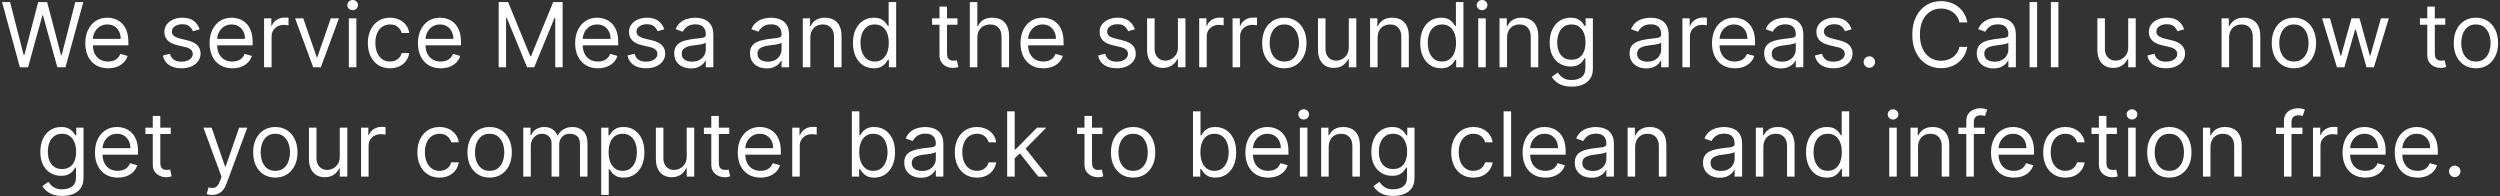 <svg width="892" height="70" viewBox="0 0 892 70" fill="none" xmlns="http://www.w3.org/2000/svg">
<rect x="0" y="0" width="892" height="70" fill="#333333" stroke="none"/>
<path d="M7.092 24L0.729 0.727H3.592L8.456 19.682H8.683L13.638 0.727H16.82L21.774 19.682H22.001L26.865 0.727H29.729L23.365 24H20.456L15.32 5.455H15.138L10.001 24H7.092ZM38.57 24.364C36.888 24.364 35.437 23.992 34.217 23.25C33.005 22.5 32.07 21.454 31.41 20.114C30.759 18.765 30.433 17.197 30.433 15.409C30.433 13.621 30.759 12.046 31.41 10.682C32.07 9.311 32.986 8.242 34.16 7.477C35.342 6.705 36.721 6.318 38.297 6.318C39.206 6.318 40.104 6.47 40.99 6.773C41.876 7.076 42.683 7.568 43.41 8.25C44.138 8.924 44.717 9.818 45.149 10.932C45.581 12.046 45.797 13.417 45.797 15.046V16.182H32.342V13.864H43.07C43.07 12.879 42.873 12 42.479 11.227C42.092 10.454 41.539 9.845 40.82 9.398C40.108 8.951 39.267 8.727 38.297 8.727C37.229 8.727 36.304 8.992 35.524 9.523C34.751 10.046 34.157 10.727 33.74 11.568C33.323 12.409 33.115 13.311 33.115 14.273V15.818C33.115 17.136 33.342 18.254 33.797 19.171C34.259 20.079 34.899 20.773 35.717 21.25C36.535 21.72 37.486 21.954 38.57 21.954C39.274 21.954 39.91 21.856 40.479 21.659C41.054 21.454 41.551 21.151 41.967 20.75C42.384 20.341 42.706 19.833 42.933 19.227L45.524 19.954C45.251 20.833 44.793 21.606 44.149 22.273C43.505 22.932 42.71 23.447 41.763 23.818C40.816 24.182 39.751 24.364 38.57 24.364ZM71.24 10.454L68.831 11.136C68.68 10.735 68.456 10.345 68.16 9.966C67.873 9.58 67.479 9.261 66.979 9.011C66.479 8.761 65.838 8.636 65.058 8.636C63.99 8.636 63.1 8.883 62.388 9.375C61.683 9.86 61.331 10.477 61.331 11.227C61.331 11.894 61.573 12.421 62.058 12.807C62.543 13.193 63.301 13.515 64.331 13.773L66.922 14.409C68.483 14.788 69.645 15.367 70.41 16.148C71.176 16.921 71.558 17.917 71.558 19.136C71.558 20.136 71.27 21.03 70.695 21.818C70.126 22.606 69.331 23.227 68.308 23.682C67.285 24.136 66.096 24.364 64.74 24.364C62.96 24.364 61.486 23.977 60.32 23.204C59.153 22.432 58.414 21.303 58.104 19.818L60.649 19.182C60.892 20.121 61.35 20.826 62.024 21.296C62.706 21.765 63.596 22 64.695 22C65.945 22 66.937 21.735 67.672 21.204C68.414 20.667 68.785 20.023 68.785 19.273C68.785 18.667 68.573 18.159 68.149 17.75C67.725 17.333 67.073 17.023 66.195 16.818L63.285 16.136C61.687 15.758 60.513 15.171 59.763 14.375C59.02 13.572 58.649 12.568 58.649 11.364C58.649 10.379 58.926 9.508 59.479 8.75C60.039 7.992 60.801 7.398 61.763 6.966C62.733 6.534 63.831 6.318 65.058 6.318C66.785 6.318 68.142 6.697 69.126 7.455C70.119 8.212 70.823 9.212 71.24 10.454ZM82.913 24.364C81.231 24.364 79.781 23.992 78.561 23.25C77.349 22.5 76.413 21.454 75.754 20.114C75.103 18.765 74.777 17.197 74.777 15.409C74.777 13.621 75.103 12.046 75.754 10.682C76.413 9.311 77.33 8.242 78.504 7.477C79.686 6.705 81.065 6.318 82.641 6.318C83.55 6.318 84.447 6.47 85.334 6.773C86.22 7.076 87.027 7.568 87.754 8.25C88.481 8.924 89.061 9.818 89.493 10.932C89.925 12.046 90.141 13.417 90.141 15.046V16.182H76.686V13.864H87.413C87.413 12.879 87.216 12 86.822 11.227C86.436 10.454 85.883 9.845 85.163 9.398C84.451 8.951 83.61 8.727 82.641 8.727C81.572 8.727 80.648 8.992 79.868 9.523C79.095 10.046 78.501 10.727 78.084 11.568C77.667 12.409 77.459 13.311 77.459 14.273V15.818C77.459 17.136 77.686 18.254 78.141 19.171C78.603 20.079 79.243 20.773 80.061 21.25C80.879 21.72 81.83 21.954 82.913 21.954C83.618 21.954 84.254 21.856 84.822 21.659C85.398 21.454 85.894 21.151 86.311 20.75C86.728 20.341 87.05 19.833 87.277 19.227L89.868 19.954C89.595 20.833 89.137 21.606 88.493 22.273C87.849 22.932 87.053 23.447 86.106 23.818C85.16 24.182 84.095 24.364 82.913 24.364ZM94.22 24V6.545H96.811V9.182H96.993C97.311 8.318 97.887 7.617 98.72 7.08C99.553 6.542 100.493 6.273 101.538 6.273C101.735 6.273 101.982 6.277 102.277 6.284C102.572 6.292 102.796 6.303 102.947 6.318V9.045C102.857 9.023 102.648 8.989 102.322 8.943C102.004 8.89 101.667 8.864 101.311 8.864C100.463 8.864 99.705 9.042 99.038 9.398C98.379 9.746 97.856 10.231 97.47 10.852C97.091 11.466 96.902 12.167 96.902 12.954V24H94.22ZM120.93 6.545L114.476 24H111.749L105.294 6.545H108.203L113.021 20.454H113.203L118.021 6.545H120.93ZM124.47 24V6.545H127.152V24H124.47ZM125.834 3.636C125.311 3.636 124.86 3.458 124.482 3.102C124.11 2.746 123.925 2.318 123.925 1.818C123.925 1.318 124.11 0.89 124.482 0.534C124.86 0.178 125.311 0 125.834 0C126.357 0 126.804 0.178 127.175 0.534C127.554 0.89 127.743 1.318 127.743 1.818C127.743 2.318 127.554 2.746 127.175 3.102C126.804 3.458 126.357 3.636 125.834 3.636ZM139.155 24.364C137.518 24.364 136.109 23.977 134.928 23.204C133.746 22.432 132.837 21.367 132.2 20.011C131.564 18.655 131.246 17.106 131.246 15.364C131.246 13.591 131.571 12.027 132.223 10.671C132.882 9.307 133.799 8.242 134.973 7.477C136.155 6.705 137.534 6.318 139.109 6.318C140.337 6.318 141.443 6.545 142.428 7C143.412 7.455 144.219 8.091 144.848 8.909C145.477 9.727 145.867 10.682 146.018 11.773H143.337C143.132 10.977 142.678 10.273 141.973 9.659C141.276 9.038 140.337 8.727 139.155 8.727C138.109 8.727 137.193 9 136.405 9.545C135.625 10.083 135.015 10.845 134.575 11.829C134.143 12.807 133.928 13.954 133.928 15.273C133.928 16.621 134.14 17.796 134.564 18.796C134.996 19.796 135.602 20.572 136.382 21.125C137.17 21.678 138.094 21.954 139.155 21.954C139.852 21.954 140.484 21.833 141.053 21.591C141.621 21.349 142.102 21 142.496 20.546C142.89 20.091 143.17 19.546 143.337 18.909H146.018C145.867 19.939 145.492 20.867 144.893 21.693C144.303 22.511 143.518 23.163 142.541 23.648C141.571 24.125 140.443 24.364 139.155 24.364ZM157.257 24.364C155.575 24.364 154.125 23.992 152.905 23.25C151.693 22.5 150.757 21.454 150.098 20.114C149.446 18.765 149.121 17.197 149.121 15.409C149.121 13.621 149.446 12.046 150.098 10.682C150.757 9.311 151.674 8.242 152.848 7.477C154.03 6.705 155.409 6.318 156.984 6.318C157.893 6.318 158.791 6.47 159.678 6.773C160.564 7.076 161.371 7.568 162.098 8.25C162.825 8.924 163.405 9.818 163.837 10.932C164.268 12.046 164.484 13.417 164.484 15.046V16.182H151.03V13.864H161.757C161.757 12.879 161.56 12 161.166 11.227C160.78 10.454 160.227 9.845 159.507 9.398C158.795 8.951 157.954 8.727 156.984 8.727C155.916 8.727 154.992 8.992 154.212 9.523C153.439 10.046 152.844 10.727 152.428 11.568C152.011 12.409 151.803 13.311 151.803 14.273V15.818C151.803 17.136 152.03 18.254 152.484 19.171C152.946 20.079 153.587 20.773 154.405 21.25C155.223 21.72 156.174 21.954 157.257 21.954C157.962 21.954 158.598 21.856 159.166 21.659C159.742 21.454 160.238 21.151 160.655 20.75C161.071 20.341 161.393 19.833 161.621 19.227L164.212 19.954C163.939 20.833 163.481 21.606 162.837 22.273C162.193 22.932 161.397 23.447 160.45 23.818C159.503 24.182 158.439 24.364 157.257 24.364ZM177.928 0.727H181.291L189.2 20.046H189.473L197.382 0.727H200.746V24H198.109V6.318H197.882L190.609 24H188.064L180.791 6.318H180.564V24H177.928V0.727ZM213.351 24.364C211.669 24.364 210.218 23.992 208.999 23.25C207.786 22.5 206.851 21.454 206.192 20.114C205.54 18.765 205.214 17.197 205.214 15.409C205.214 13.621 205.54 12.046 206.192 10.682C206.851 9.311 207.768 8.242 208.942 7.477C210.124 6.705 211.502 6.318 213.078 6.318C213.987 6.318 214.885 6.47 215.771 6.773C216.658 7.076 217.464 7.568 218.192 8.25C218.919 8.924 219.499 9.818 219.93 10.932C220.362 12.046 220.578 13.417 220.578 15.046V16.182H207.124V13.864H217.851C217.851 12.879 217.654 12 217.26 11.227C216.874 10.454 216.321 9.845 215.601 9.398C214.889 8.951 214.048 8.727 213.078 8.727C212.01 8.727 211.086 8.992 210.305 9.523C209.533 10.046 208.938 10.727 208.521 11.568C208.105 12.409 207.896 13.311 207.896 14.273V15.818C207.896 17.136 208.124 18.254 208.578 19.171C209.04 20.079 209.68 20.773 210.499 21.25C211.317 21.72 212.268 21.954 213.351 21.954C214.055 21.954 214.692 21.856 215.26 21.659C215.836 21.454 216.332 21.151 216.749 20.75C217.165 20.341 217.487 19.833 217.714 19.227L220.305 19.954C220.033 20.833 219.574 21.606 218.93 22.273C218.286 22.932 217.491 23.447 216.544 23.818C215.597 24.182 214.533 24.364 213.351 24.364ZM237.021 10.454L234.612 11.136C234.461 10.735 234.237 10.345 233.942 9.966C233.654 9.58 233.26 9.261 232.76 9.011C232.26 8.761 231.62 8.636 230.839 8.636C229.771 8.636 228.881 8.883 228.169 9.375C227.464 9.86 227.112 10.477 227.112 11.227C227.112 11.894 227.355 12.421 227.839 12.807C228.324 13.193 229.082 13.515 230.112 13.773L232.703 14.409C234.264 14.788 235.427 15.367 236.192 16.148C236.957 16.921 237.339 17.917 237.339 19.136C237.339 20.136 237.052 21.03 236.476 21.818C235.908 22.606 235.112 23.227 234.089 23.682C233.067 24.136 231.877 24.364 230.521 24.364C228.741 24.364 227.268 23.977 226.101 23.204C224.934 22.432 224.196 21.303 223.885 19.818L226.43 19.182C226.673 20.121 227.131 20.826 227.805 21.296C228.487 21.765 229.377 22 230.476 22C231.726 22 232.718 21.735 233.453 21.204C234.196 20.667 234.567 20.023 234.567 19.273C234.567 18.667 234.355 18.159 233.93 17.75C233.506 17.333 232.855 17.023 231.976 16.818L229.067 16.136C227.468 15.758 226.294 15.171 225.544 14.375C224.802 13.572 224.43 12.568 224.43 11.364C224.43 10.379 224.707 9.508 225.26 8.75C225.821 7.992 226.582 7.398 227.544 6.966C228.514 6.534 229.612 6.318 230.839 6.318C232.567 6.318 233.923 6.697 234.908 7.455C235.9 8.212 236.605 9.212 237.021 10.454ZM246.513 24.409C245.407 24.409 244.403 24.201 243.501 23.784C242.6 23.36 241.884 22.75 241.354 21.954C240.823 21.151 240.558 20.182 240.558 19.046C240.558 18.046 240.755 17.235 241.149 16.614C241.543 15.985 242.07 15.492 242.729 15.136C243.388 14.78 244.115 14.515 244.911 14.341C245.714 14.159 246.52 14.015 247.331 13.909C248.392 13.773 249.251 13.671 249.911 13.602C250.577 13.527 251.062 13.402 251.365 13.227C251.676 13.053 251.831 12.75 251.831 12.318V12.227C251.831 11.106 251.524 10.235 250.911 9.614C250.304 8.992 249.384 8.682 248.149 8.682C246.869 8.682 245.865 8.962 245.138 9.523C244.411 10.083 243.899 10.682 243.604 11.318L241.058 10.409C241.513 9.348 242.119 8.523 242.876 7.932C243.642 7.333 244.475 6.917 245.376 6.682C246.286 6.439 247.179 6.318 248.058 6.318C248.619 6.318 249.263 6.386 249.99 6.523C250.725 6.652 251.433 6.92 252.115 7.33C252.804 7.739 253.376 8.356 253.831 9.182C254.286 10.008 254.513 11.114 254.513 12.5V24H251.831V21.636H251.695C251.513 22.015 251.21 22.421 250.786 22.852C250.361 23.284 249.797 23.651 249.092 23.954C248.388 24.258 247.528 24.409 246.513 24.409ZM246.922 22C247.982 22 248.876 21.792 249.604 21.375C250.339 20.958 250.892 20.421 251.263 19.761C251.642 19.102 251.831 18.409 251.831 17.682V15.227C251.717 15.364 251.467 15.489 251.081 15.602C250.702 15.708 250.263 15.803 249.763 15.886C249.27 15.962 248.789 16.03 248.32 16.091C247.857 16.144 247.482 16.189 247.195 16.227C246.498 16.318 245.846 16.466 245.24 16.671C244.642 16.867 244.157 17.167 243.786 17.568C243.422 17.962 243.24 18.5 243.24 19.182C243.24 20.114 243.585 20.818 244.274 21.296C244.971 21.765 245.854 22 246.922 22ZM273.544 24.409C272.438 24.409 271.434 24.201 270.533 23.784C269.631 23.36 268.915 22.75 268.385 21.954C267.855 21.151 267.589 20.182 267.589 19.046C267.589 18.046 267.786 17.235 268.18 16.614C268.574 15.985 269.101 15.492 269.76 15.136C270.419 14.78 271.146 14.515 271.942 14.341C272.745 14.159 273.552 14.015 274.362 13.909C275.423 13.773 276.283 13.671 276.942 13.602C277.608 13.527 278.093 13.402 278.396 13.227C278.707 13.053 278.862 12.75 278.862 12.318V12.227C278.862 11.106 278.555 10.235 277.942 9.614C277.336 8.992 276.415 8.682 275.18 8.682C273.9 8.682 272.896 8.962 272.169 9.523C271.442 10.083 270.93 10.682 270.635 11.318L268.089 10.409C268.544 9.348 269.15 8.523 269.908 7.932C270.673 7.333 271.506 6.917 272.408 6.682C273.317 6.439 274.211 6.318 275.089 6.318C275.65 6.318 276.294 6.386 277.021 6.523C277.756 6.652 278.464 6.92 279.146 7.33C279.836 7.739 280.408 8.356 280.862 9.182C281.317 10.008 281.544 11.114 281.544 12.5V24H278.862V21.636H278.726C278.544 22.015 278.241 22.421 277.817 22.852C277.393 23.284 276.828 23.651 276.124 23.954C275.419 24.258 274.559 24.409 273.544 24.409ZM273.953 22C275.014 22 275.908 21.792 276.635 21.375C277.37 20.958 277.923 20.421 278.294 19.761C278.673 19.102 278.862 18.409 278.862 17.682V15.227C278.749 15.364 278.499 15.489 278.112 15.602C277.733 15.708 277.294 15.803 276.794 15.886C276.302 15.962 275.821 16.03 275.351 16.091C274.889 16.144 274.514 16.189 274.226 16.227C273.529 16.318 272.877 16.466 272.271 16.671C271.673 16.867 271.188 17.167 270.817 17.568C270.453 17.962 270.271 18.5 270.271 19.182C270.271 20.114 270.616 20.818 271.305 21.296C272.002 21.765 272.885 22 273.953 22ZM289.121 13.5V24H286.439V6.545H289.03V9.273H289.257C289.666 8.386 290.287 7.674 291.121 7.136C291.954 6.591 293.03 6.318 294.348 6.318C295.53 6.318 296.564 6.561 297.45 7.045C298.337 7.523 299.026 8.25 299.518 9.227C300.011 10.197 300.257 11.424 300.257 12.909V24H297.575V13.091C297.575 11.72 297.219 10.652 296.507 9.886C295.795 9.114 294.818 8.727 293.575 8.727C292.719 8.727 291.954 8.913 291.28 9.284C290.613 9.655 290.087 10.197 289.7 10.909C289.314 11.621 289.121 12.485 289.121 13.5ZM311.749 24.364C310.294 24.364 309.01 23.996 307.896 23.261C306.783 22.519 305.911 21.474 305.283 20.125C304.654 18.769 304.339 17.167 304.339 15.318C304.339 13.485 304.654 11.894 305.283 10.546C305.911 9.197 306.786 8.155 307.908 7.42C309.029 6.686 310.324 6.318 311.794 6.318C312.93 6.318 313.828 6.508 314.487 6.886C315.154 7.258 315.661 7.682 316.01 8.159C316.366 8.629 316.643 9.015 316.839 9.318H317.067V0.727H319.749V24H317.158V21.318H316.839C316.643 21.636 316.362 22.038 315.999 22.523C315.635 23 315.116 23.428 314.442 23.807C313.768 24.178 312.87 24.364 311.749 24.364ZM312.112 21.954C313.188 21.954 314.097 21.674 314.839 21.114C315.582 20.546 316.146 19.761 316.533 18.761C316.919 17.754 317.112 16.591 317.112 15.273C317.112 13.97 316.923 12.829 316.544 11.852C316.165 10.867 315.605 10.102 314.862 9.557C314.12 9.004 313.203 8.727 312.112 8.727C310.976 8.727 310.029 9.019 309.271 9.602C308.521 10.178 307.957 10.962 307.578 11.954C307.207 12.939 307.021 14.046 307.021 15.273C307.021 16.515 307.211 17.644 307.589 18.659C307.976 19.667 308.544 20.47 309.294 21.068C310.052 21.659 310.991 21.954 312.112 21.954ZM341.624 6.545V8.818H332.578V6.545H341.624ZM335.214 2.364H337.896V19C337.896 19.758 338.006 20.326 338.226 20.704C338.453 21.076 338.741 21.326 339.089 21.454C339.446 21.576 339.821 21.636 340.214 21.636C340.51 21.636 340.752 21.621 340.942 21.591C341.131 21.553 341.283 21.523 341.396 21.5L341.942 23.909C341.76 23.977 341.506 24.046 341.18 24.114C340.855 24.189 340.442 24.227 339.942 24.227C339.184 24.227 338.442 24.064 337.714 23.739C336.995 23.413 336.396 22.917 335.919 22.25C335.449 21.583 335.214 20.742 335.214 19.727V2.364ZM348.714 13.5V24H346.033V0.727H348.714V9.273H348.942C349.351 8.371 349.964 7.655 350.783 7.125C351.608 6.587 352.707 6.318 354.078 6.318C355.268 6.318 356.309 6.557 357.203 7.034C358.097 7.504 358.79 8.227 359.283 9.205C359.783 10.174 360.033 11.409 360.033 12.909V24H357.351V13.091C357.351 11.704 356.991 10.633 356.271 9.875C355.559 9.11 354.571 8.727 353.305 8.727C352.427 8.727 351.639 8.913 350.942 9.284C350.252 9.655 349.707 10.197 349.305 10.909C348.911 11.621 348.714 12.485 348.714 13.5ZM372.257 24.364C370.575 24.364 369.125 23.992 367.905 23.25C366.693 22.5 365.757 21.454 365.098 20.114C364.446 18.765 364.121 17.197 364.121 15.409C364.121 13.621 364.446 12.046 365.098 10.682C365.757 9.311 366.674 8.242 367.848 7.477C369.03 6.705 370.409 6.318 371.984 6.318C372.893 6.318 373.791 6.47 374.678 6.773C375.564 7.076 376.371 7.568 377.098 8.25C377.825 8.924 378.405 9.818 378.837 10.932C379.268 12.046 379.484 13.417 379.484 15.046V16.182H366.03V13.864H376.757C376.757 12.879 376.56 12 376.166 11.227C375.78 10.454 375.227 9.845 374.507 9.398C373.795 8.951 372.954 8.727 371.984 8.727C370.916 8.727 369.992 8.992 369.212 9.523C368.439 10.046 367.844 10.727 367.428 11.568C367.011 12.409 366.803 13.311 366.803 14.273V15.818C366.803 17.136 367.03 18.254 367.484 19.171C367.946 20.079 368.587 20.773 369.405 21.25C370.223 21.72 371.174 21.954 372.257 21.954C372.962 21.954 373.598 21.856 374.166 21.659C374.742 21.454 375.238 21.151 375.655 20.75C376.071 20.341 376.393 19.833 376.621 19.227L379.212 19.954C378.939 20.833 378.481 21.606 377.837 22.273C377.193 22.932 376.397 23.447 375.45 23.818C374.503 24.182 373.439 24.364 372.257 24.364ZM404.928 10.454L402.518 11.136C402.367 10.735 402.143 10.345 401.848 9.966C401.56 9.58 401.166 9.261 400.666 9.011C400.166 8.761 399.526 8.636 398.746 8.636C397.678 8.636 396.787 8.883 396.075 9.375C395.371 9.86 395.018 10.477 395.018 11.227C395.018 11.894 395.261 12.421 395.746 12.807C396.231 13.193 396.988 13.515 398.018 13.773L400.609 14.409C402.17 14.788 403.333 15.367 404.098 16.148C404.863 16.921 405.246 17.917 405.246 19.136C405.246 20.136 404.958 21.03 404.382 21.818C403.814 22.606 403.018 23.227 401.996 23.682C400.973 24.136 399.784 24.364 398.428 24.364C396.647 24.364 395.174 23.977 394.007 23.204C392.84 22.432 392.102 21.303 391.791 19.818L394.337 19.182C394.579 20.121 395.037 20.826 395.712 21.296C396.393 21.765 397.284 22 398.382 22C399.632 22 400.625 21.735 401.359 21.204C402.102 20.667 402.473 20.023 402.473 19.273C402.473 18.667 402.261 18.159 401.837 17.75C401.412 17.333 400.761 17.023 399.882 16.818L396.973 16.136C395.375 15.758 394.2 15.171 393.45 14.375C392.708 13.572 392.337 12.568 392.337 11.364C392.337 10.379 392.613 9.508 393.166 8.75C393.727 7.992 394.488 7.398 395.45 6.966C396.42 6.534 397.518 6.318 398.746 6.318C400.473 6.318 401.829 6.697 402.814 7.455C403.806 8.212 404.511 9.212 404.928 10.454ZM420.283 16.864V6.545H422.964V24H420.283V21.046H420.101C419.692 21.932 419.055 22.686 418.192 23.307C417.328 23.921 416.237 24.227 414.919 24.227C413.828 24.227 412.858 23.989 412.01 23.511C411.161 23.026 410.495 22.299 410.01 21.329C409.525 20.352 409.283 19.121 409.283 17.636V6.545H411.964V17.454C411.964 18.727 412.321 19.742 413.033 20.5C413.752 21.258 414.669 21.636 415.783 21.636C416.449 21.636 417.127 21.466 417.817 21.125C418.514 20.784 419.097 20.261 419.567 19.557C420.044 18.852 420.283 17.954 420.283 16.864ZM427.876 24V6.545H430.467V9.182H430.649C430.967 8.318 431.543 7.617 432.376 7.08C433.21 6.542 434.149 6.273 435.195 6.273C435.392 6.273 435.638 6.277 435.933 6.284C436.229 6.292 436.452 6.303 436.604 6.318V9.045C436.513 9.023 436.304 8.989 435.979 8.943C435.661 8.89 435.323 8.864 434.967 8.864C434.119 8.864 433.361 9.042 432.695 9.398C432.036 9.746 431.513 10.231 431.126 10.852C430.748 11.466 430.558 12.167 430.558 12.954V24H427.876ZM439.783 24V6.545H442.374V9.182H442.555C442.874 8.318 443.449 7.617 444.283 7.08C445.116 6.542 446.055 6.273 447.101 6.273C447.298 6.273 447.544 6.277 447.839 6.284C448.135 6.292 448.358 6.303 448.51 6.318V9.045C448.419 9.023 448.211 8.989 447.885 8.943C447.567 8.89 447.23 8.864 446.874 8.864C446.025 8.864 445.268 9.042 444.601 9.398C443.942 9.746 443.419 10.231 443.033 10.852C442.654 11.466 442.464 12.167 442.464 12.954V24H439.783ZM458.249 24.364C456.673 24.364 455.29 23.989 454.101 23.239C452.919 22.489 451.995 21.439 451.328 20.091C450.669 18.742 450.339 17.167 450.339 15.364C450.339 13.546 450.669 11.958 451.328 10.602C451.995 9.246 452.919 8.193 454.101 7.443C455.29 6.693 456.673 6.318 458.249 6.318C459.824 6.318 461.203 6.693 462.385 7.443C463.574 8.193 464.499 9.246 465.158 10.602C465.824 11.958 466.158 13.546 466.158 15.364C466.158 17.167 465.824 18.742 465.158 20.091C464.499 21.439 463.574 22.489 462.385 23.239C461.203 23.989 459.824 24.364 458.249 24.364ZM458.249 21.954C459.446 21.954 460.43 21.648 461.203 21.034C461.976 20.421 462.548 19.614 462.919 18.614C463.29 17.614 463.476 16.53 463.476 15.364C463.476 14.197 463.29 13.11 462.919 12.102C462.548 11.095 461.976 10.28 461.203 9.659C460.43 9.038 459.446 8.727 458.249 8.727C457.052 8.727 456.067 9.038 455.294 9.659C454.521 10.28 453.949 11.095 453.578 12.102C453.207 13.11 453.021 14.197 453.021 15.364C453.021 16.53 453.207 17.614 453.578 18.614C453.949 19.614 454.521 20.421 455.294 21.034C456.067 21.648 457.052 21.954 458.249 21.954ZM481.251 16.864V6.545H483.933V24H481.251V21.046H481.07C480.661 21.932 480.024 22.686 479.161 23.307C478.297 23.921 477.206 24.227 475.888 24.227C474.797 24.227 473.827 23.989 472.979 23.511C472.13 23.026 471.464 22.299 470.979 21.329C470.494 20.352 470.251 19.121 470.251 17.636V6.545H472.933V17.454C472.933 18.727 473.289 19.742 474.001 20.5C474.721 21.258 475.638 21.636 476.751 21.636C477.418 21.636 478.096 21.466 478.786 21.125C479.482 20.784 480.066 20.261 480.536 19.557C481.013 18.852 481.251 17.954 481.251 16.864ZM491.527 13.5V24H488.845V6.545H491.436V9.273H491.663C492.072 8.386 492.694 7.674 493.527 7.136C494.36 6.591 495.436 6.318 496.754 6.318C497.936 6.318 498.97 6.561 499.857 7.045C500.743 7.523 501.432 8.25 501.925 9.227C502.417 10.197 502.663 11.424 502.663 12.909V24H499.982V13.091C499.982 11.72 499.625 10.652 498.913 9.886C498.201 9.114 497.224 8.727 495.982 8.727C495.125 8.727 494.36 8.913 493.686 9.284C493.019 9.655 492.493 10.197 492.107 10.909C491.72 11.621 491.527 12.485 491.527 13.5ZM514.155 24.364C512.7 24.364 511.416 23.996 510.303 23.261C509.189 22.519 508.318 21.474 507.689 20.125C507.06 18.769 506.746 17.167 506.746 15.318C506.746 13.485 507.06 11.894 507.689 10.546C508.318 9.197 509.193 8.155 510.314 7.42C511.435 6.686 512.731 6.318 514.2 6.318C515.337 6.318 516.234 6.508 516.893 6.886C517.56 7.258 518.068 7.682 518.416 8.159C518.772 8.629 519.049 9.015 519.246 9.318H519.473V0.727H522.155V24H519.564V21.318H519.246C519.049 21.636 518.768 22.038 518.405 22.523C518.041 23 517.522 23.428 516.848 23.807C516.174 24.178 515.276 24.364 514.155 24.364ZM514.518 21.954C515.594 21.954 516.503 21.674 517.246 21.114C517.988 20.546 518.553 19.761 518.939 18.761C519.325 17.754 519.518 16.591 519.518 15.273C519.518 13.97 519.329 12.829 518.95 11.852C518.571 10.867 518.011 10.102 517.268 9.557C516.526 9.004 515.609 8.727 514.518 8.727C513.382 8.727 512.435 9.019 511.678 9.602C510.928 10.178 510.363 10.962 509.984 11.954C509.613 12.939 509.428 14.046 509.428 15.273C509.428 16.515 509.617 17.644 509.996 18.659C510.382 19.667 510.95 20.47 511.7 21.068C512.458 21.659 513.397 21.954 514.518 21.954ZM527.439 24V6.545H530.121V24H527.439ZM528.803 3.636C528.28 3.636 527.829 3.458 527.45 3.102C527.079 2.746 526.893 2.318 526.893 1.818C526.893 1.318 527.079 0.89 527.45 0.534C527.829 0.178 528.28 0 528.803 0C529.325 0 529.772 0.178 530.143 0.534C530.522 0.89 530.712 1.318 530.712 1.818C530.712 2.318 530.522 2.746 530.143 3.102C529.772 3.458 529.325 3.636 528.803 3.636ZM537.714 13.5V24H535.033V6.545H537.624V9.273H537.851C538.26 8.386 538.881 7.674 539.714 7.136C540.548 6.591 541.624 6.318 542.942 6.318C544.124 6.318 545.158 6.561 546.044 7.045C546.93 7.523 547.62 8.25 548.112 9.227C548.605 10.197 548.851 11.424 548.851 12.909V24H546.169V13.091C546.169 11.72 545.813 10.652 545.101 9.886C544.389 9.114 543.411 8.727 542.169 8.727C541.313 8.727 540.548 8.913 539.874 9.284C539.207 9.655 538.68 10.197 538.294 10.909C537.908 11.621 537.714 12.485 537.714 13.5ZM560.797 30.909C559.501 30.909 558.388 30.742 557.456 30.409C556.524 30.083 555.748 29.651 555.126 29.114C554.513 28.583 554.024 28.015 553.661 27.409L555.797 25.909C556.039 26.227 556.346 26.591 556.717 27C557.089 27.417 557.596 27.776 558.24 28.079C558.892 28.39 559.744 28.546 560.797 28.546C562.206 28.546 563.369 28.204 564.286 27.523C565.202 26.841 565.661 25.773 565.661 24.318V20.773H565.433C565.236 21.091 564.956 21.485 564.592 21.954C564.236 22.417 563.721 22.829 563.047 23.193C562.38 23.549 561.479 23.727 560.342 23.727C558.933 23.727 557.668 23.394 556.547 22.727C555.433 22.061 554.551 21.091 553.899 19.818C553.255 18.546 552.933 17 552.933 15.182C552.933 13.394 553.248 11.837 553.876 10.511C554.505 9.178 555.38 8.148 556.501 7.42C557.623 6.686 558.918 6.318 560.388 6.318C561.524 6.318 562.426 6.508 563.092 6.886C563.767 7.258 564.282 7.682 564.638 8.159C565.001 8.629 565.282 9.015 565.479 9.318H565.751V6.545H568.342V24.5C568.342 26 568.001 27.22 567.32 28.159C566.645 29.106 565.736 29.799 564.592 30.239C563.456 30.686 562.191 30.909 560.797 30.909ZM560.706 21.318C561.782 21.318 562.691 21.072 563.433 20.579C564.176 20.087 564.74 19.379 565.126 18.454C565.513 17.53 565.706 16.424 565.706 15.136C565.706 13.879 565.517 12.769 565.138 11.807C564.759 10.845 564.198 10.091 563.456 9.545C562.714 9 561.797 8.727 560.706 8.727C559.57 8.727 558.623 9.015 557.865 9.591C557.115 10.167 556.551 10.939 556.172 11.909C555.801 12.879 555.615 13.954 555.615 15.136C555.615 16.349 555.804 17.421 556.183 18.352C556.57 19.276 557.138 20.004 557.888 20.534C558.645 21.057 559.585 21.318 560.706 21.318ZM587.388 24.409C586.282 24.409 585.278 24.201 584.376 23.784C583.475 23.36 582.759 22.75 582.229 21.954C581.698 21.151 581.433 20.182 581.433 19.046C581.433 18.046 581.63 17.235 582.024 16.614C582.418 15.985 582.945 15.492 583.604 15.136C584.263 14.78 584.99 14.515 585.786 14.341C586.589 14.159 587.395 14.015 588.206 13.909C589.267 13.773 590.126 13.671 590.786 13.602C591.452 13.527 591.937 13.402 592.24 13.227C592.551 13.053 592.706 12.75 592.706 12.318V12.227C592.706 11.106 592.399 10.235 591.786 9.614C591.179 8.992 590.259 8.682 589.024 8.682C587.744 8.682 586.74 8.962 586.013 9.523C585.286 10.083 584.774 10.682 584.479 11.318L581.933 10.409C582.388 9.348 582.994 8.523 583.751 7.932C584.517 7.333 585.35 6.917 586.251 6.682C587.161 6.439 588.054 6.318 588.933 6.318C589.494 6.318 590.138 6.386 590.865 6.523C591.6 6.652 592.308 6.92 592.99 7.33C593.679 7.739 594.251 8.356 594.706 9.182C595.161 10.008 595.388 11.114 595.388 12.5V24H592.706V21.636H592.57C592.388 22.015 592.085 22.421 591.661 22.852C591.236 23.284 590.672 23.651 589.967 23.954C589.263 24.258 588.403 24.409 587.388 24.409ZM587.797 22C588.857 22 589.751 21.792 590.479 21.375C591.214 20.958 591.767 20.421 592.138 19.761C592.517 19.102 592.706 18.409 592.706 17.682V15.227C592.592 15.364 592.342 15.489 591.956 15.602C591.577 15.708 591.138 15.803 590.638 15.886C590.145 15.962 589.664 16.03 589.195 16.091C588.732 16.144 588.357 16.189 588.07 16.227C587.373 16.318 586.721 16.466 586.115 16.671C585.517 16.867 585.032 17.167 584.661 17.568C584.297 17.962 584.115 18.5 584.115 19.182C584.115 20.114 584.46 20.818 585.149 21.296C585.846 21.765 586.729 22 587.797 22ZM600.283 24V6.545H602.874V9.182H603.055C603.374 8.318 603.949 7.617 604.783 7.08C605.616 6.542 606.555 6.273 607.601 6.273C607.798 6.273 608.044 6.277 608.339 6.284C608.635 6.292 608.858 6.303 609.01 6.318V9.045C608.919 9.023 608.711 8.989 608.385 8.943C608.067 8.89 607.73 8.864 607.374 8.864C606.525 8.864 605.768 9.042 605.101 9.398C604.442 9.746 603.919 10.231 603.533 10.852C603.154 11.466 602.964 12.167 602.964 12.954V24H600.283ZM618.976 24.364C617.294 24.364 615.843 23.992 614.624 23.25C613.411 22.5 612.476 21.454 611.817 20.114C611.165 18.765 610.839 17.197 610.839 15.409C610.839 13.621 611.165 12.046 611.817 10.682C612.476 9.311 613.393 8.242 614.567 7.477C615.749 6.705 617.127 6.318 618.703 6.318C619.612 6.318 620.51 6.47 621.396 6.773C622.283 7.076 623.089 7.568 623.817 8.25C624.544 8.924 625.124 9.818 625.555 10.932C625.987 12.046 626.203 13.417 626.203 15.046V16.182H612.749V13.864H623.476C623.476 12.879 623.279 12 622.885 11.227C622.499 10.454 621.946 9.845 621.226 9.398C620.514 8.951 619.673 8.727 618.703 8.727C617.635 8.727 616.711 8.992 615.93 9.523C615.158 10.046 614.563 10.727 614.146 11.568C613.73 12.409 613.521 13.311 613.521 14.273V15.818C613.521 17.136 613.749 18.254 614.203 19.171C614.665 20.079 615.305 20.773 616.124 21.25C616.942 21.72 617.893 21.954 618.976 21.954C619.68 21.954 620.317 21.856 620.885 21.659C621.461 21.454 621.957 21.151 622.374 20.75C622.79 20.341 623.112 19.833 623.339 19.227L625.93 19.954C625.658 20.833 625.199 21.606 624.555 22.273C623.911 22.932 623.116 23.447 622.169 23.818C621.222 24.182 620.158 24.364 618.976 24.364ZM635.419 24.409C634.313 24.409 633.309 24.201 632.408 23.784C631.506 23.36 630.79 22.75 630.26 21.954C629.73 21.151 629.464 20.182 629.464 19.046C629.464 18.046 629.661 17.235 630.055 16.614C630.449 15.985 630.976 15.492 631.635 15.136C632.294 14.78 633.021 14.515 633.817 14.341C634.62 14.159 635.427 14.015 636.237 13.909C637.298 13.773 638.158 13.671 638.817 13.602C639.483 13.527 639.968 13.402 640.271 13.227C640.582 13.053 640.737 12.75 640.737 12.318V12.227C640.737 11.106 640.43 10.235 639.817 9.614C639.211 8.992 638.29 8.682 637.055 8.682C635.775 8.682 634.771 8.962 634.044 9.523C633.317 10.083 632.805 10.682 632.51 11.318L629.964 10.409C630.419 9.348 631.025 8.523 631.783 7.932C632.548 7.333 633.381 6.917 634.283 6.682C635.192 6.439 636.086 6.318 636.964 6.318C637.525 6.318 638.169 6.386 638.896 6.523C639.631 6.652 640.339 6.92 641.021 7.33C641.711 7.739 642.283 8.356 642.737 9.182C643.192 10.008 643.419 11.114 643.419 12.5V24H640.737V21.636H640.601C640.419 22.015 640.116 22.421 639.692 22.852C639.268 23.284 638.703 23.651 637.999 23.954C637.294 24.258 636.434 24.409 635.419 24.409ZM635.828 22C636.889 22 637.783 21.792 638.51 21.375C639.245 20.958 639.798 20.421 640.169 19.761C640.548 19.102 640.737 18.409 640.737 17.682V15.227C640.624 15.364 640.374 15.489 639.987 15.602C639.608 15.708 639.169 15.803 638.669 15.886C638.177 15.962 637.696 16.03 637.226 16.091C636.764 16.144 636.389 16.189 636.101 16.227C635.404 16.318 634.752 16.466 634.146 16.671C633.548 16.867 633.063 17.167 632.692 17.568C632.328 17.962 632.146 18.5 632.146 19.182C632.146 20.114 632.491 20.818 633.18 21.296C633.877 21.765 634.76 22 635.828 22ZM660.678 10.454L658.268 11.136C658.117 10.735 657.893 10.345 657.598 9.966C657.31 9.58 656.916 9.261 656.416 9.011C655.916 8.761 655.276 8.636 654.496 8.636C653.428 8.636 652.537 8.883 651.825 9.375C651.121 9.86 650.768 10.477 650.768 11.227C650.768 11.894 651.011 12.421 651.496 12.807C651.981 13.193 652.738 13.515 653.768 13.773L656.359 14.409C657.92 14.788 659.083 15.367 659.848 16.148C660.613 16.921 660.996 17.917 660.996 19.136C660.996 20.136 660.708 21.03 660.132 21.818C659.564 22.606 658.768 23.227 657.746 23.682C656.723 24.136 655.534 24.364 654.178 24.364C652.397 24.364 650.924 23.977 649.757 23.204C648.59 22.432 647.852 21.303 647.541 19.818L650.087 19.182C650.329 20.121 650.787 20.826 651.462 21.296C652.143 21.765 653.034 22 654.132 22C655.382 22 656.375 21.735 657.109 21.204C657.852 20.667 658.223 20.023 658.223 19.273C658.223 18.667 658.011 18.159 657.587 17.75C657.162 17.333 656.511 17.023 655.632 16.818L652.723 16.136C651.125 15.758 649.95 15.171 649.2 14.375C648.458 13.572 648.087 12.568 648.087 11.364C648.087 10.379 648.363 9.508 648.916 8.75C649.477 7.992 650.238 7.398 651.2 6.966C652.17 6.534 653.268 6.318 654.496 6.318C656.223 6.318 657.579 6.697 658.564 7.455C659.556 8.212 660.261 9.212 660.678 10.454ZM666.987 24.182C666.427 24.182 665.946 23.981 665.544 23.579C665.143 23.178 664.942 22.697 664.942 22.136C664.942 21.576 665.143 21.095 665.544 20.693C665.946 20.292 666.427 20.091 666.987 20.091C667.548 20.091 668.029 20.292 668.43 20.693C668.832 21.095 669.033 21.576 669.033 22.136C669.033 22.508 668.938 22.849 668.749 23.159C668.567 23.47 668.321 23.72 668.01 23.909C667.707 24.091 667.366 24.182 666.987 24.182ZM701.936 8H699.118C698.951 7.189 698.66 6.477 698.243 5.864C697.834 5.25 697.334 4.735 696.743 4.318C696.16 3.894 695.512 3.576 694.8 3.364C694.088 3.152 693.345 3.045 692.572 3.045C691.163 3.045 689.887 3.402 688.743 4.114C687.607 4.826 686.701 5.875 686.027 7.261C685.36 8.648 685.027 10.348 685.027 12.364C685.027 14.379 685.36 16.079 686.027 17.466C686.701 18.852 687.607 19.901 688.743 20.614C689.887 21.326 691.163 21.682 692.572 21.682C693.345 21.682 694.088 21.576 694.8 21.364C695.512 21.151 696.16 20.837 696.743 20.421C697.334 19.996 697.834 19.477 698.243 18.864C698.66 18.242 698.951 17.53 699.118 16.727H701.936C701.724 17.917 701.338 18.981 700.777 19.921C700.216 20.86 699.519 21.659 698.686 22.318C697.853 22.97 696.917 23.466 695.879 23.807C694.849 24.148 693.747 24.318 692.572 24.318C690.588 24.318 688.822 23.833 687.277 22.864C685.732 21.894 684.516 20.515 683.629 18.727C682.743 16.939 682.3 14.818 682.3 12.364C682.3 9.909 682.743 7.788 683.629 6C684.516 4.212 685.732 2.833 687.277 1.864C688.822 0.894 690.588 0.409 692.572 0.409C693.747 0.409 694.849 0.58 695.879 0.92C696.917 1.261 697.853 1.761 698.686 2.42C699.519 3.072 700.216 3.867 700.777 4.807C701.338 5.739 701.724 6.803 701.936 8ZM711.263 24.409C710.157 24.409 709.153 24.201 708.251 23.784C707.35 23.36 706.634 22.75 706.104 21.954C705.573 21.151 705.308 20.182 705.308 19.046C705.308 18.046 705.505 17.235 705.899 16.614C706.293 15.985 706.82 15.492 707.479 15.136C708.138 14.78 708.865 14.515 709.661 14.341C710.464 14.159 711.27 14.015 712.081 13.909C713.142 13.773 714.001 13.671 714.661 13.602C715.327 13.527 715.812 13.402 716.115 13.227C716.426 13.053 716.581 12.75 716.581 12.318V12.227C716.581 11.106 716.274 10.235 715.661 9.614C715.054 8.992 714.134 8.682 712.899 8.682C711.619 8.682 710.615 8.962 709.888 9.523C709.161 10.083 708.649 10.682 708.354 11.318L705.808 10.409C706.263 9.348 706.869 8.523 707.626 7.932C708.392 7.333 709.225 6.917 710.126 6.682C711.036 6.439 711.929 6.318 712.808 6.318C713.369 6.318 714.013 6.386 714.74 6.523C715.475 6.652 716.183 6.92 716.865 7.33C717.554 7.739 718.126 8.356 718.581 9.182C719.036 10.008 719.263 11.114 719.263 12.5V24H716.581V21.636H716.445C716.263 22.015 715.96 22.421 715.536 22.852C715.111 23.284 714.547 23.651 713.842 23.954C713.138 24.258 712.278 24.409 711.263 24.409ZM711.672 22C712.732 22 713.626 21.792 714.354 21.375C715.089 20.958 715.642 20.421 716.013 19.761C716.392 19.102 716.581 18.409 716.581 17.682V15.227C716.467 15.364 716.217 15.489 715.831 15.602C715.452 15.708 715.013 15.803 714.513 15.886C714.02 15.962 713.539 16.03 713.07 16.091C712.607 16.144 712.232 16.189 711.945 16.227C711.248 16.318 710.596 16.466 709.99 16.671C709.392 16.867 708.907 17.167 708.536 17.568C708.172 17.962 707.99 18.5 707.99 19.182C707.99 20.114 708.335 20.818 709.024 21.296C709.721 21.765 710.604 22 711.672 22ZM726.839 0.727V24H724.158V0.727H726.839ZM734.433 0.727V24H731.751V0.727H734.433ZM759.345 16.864V6.545H762.027V24H759.345V21.046H759.163C758.754 21.932 758.118 22.686 757.254 23.307C756.391 23.921 755.3 24.227 753.982 24.227C752.891 24.227 751.921 23.989 751.072 23.511C750.224 23.026 749.557 22.299 749.072 21.329C748.588 20.352 748.345 19.121 748.345 17.636V6.545H751.027V17.454C751.027 18.727 751.383 19.742 752.095 20.5C752.815 21.258 753.732 21.636 754.845 21.636C755.512 21.636 756.19 21.466 756.879 21.125C757.576 20.784 758.16 20.261 758.629 19.557C759.107 18.852 759.345 17.954 759.345 16.864ZM779.303 10.454L776.893 11.136C776.742 10.735 776.518 10.345 776.223 9.966C775.935 9.58 775.541 9.261 775.041 9.011C774.541 8.761 773.901 8.636 773.121 8.636C772.053 8.636 771.162 8.883 770.45 9.375C769.746 9.86 769.393 10.477 769.393 11.227C769.393 11.894 769.636 12.421 770.121 12.807C770.606 13.193 771.363 13.515 772.393 13.773L774.984 14.409C776.545 14.788 777.708 15.367 778.473 16.148C779.238 16.921 779.621 17.917 779.621 19.136C779.621 20.136 779.333 21.03 778.757 21.818C778.189 22.606 777.393 23.227 776.371 23.682C775.348 24.136 774.159 24.364 772.803 24.364C771.022 24.364 769.549 23.977 768.382 23.204C767.215 22.432 766.477 21.303 766.166 19.818L768.712 19.182C768.954 20.121 769.412 20.826 770.087 21.296C770.768 21.765 771.659 22 772.757 22C774.007 22 775 21.735 775.734 21.204C776.477 20.667 776.848 20.023 776.848 19.273C776.848 18.667 776.636 18.159 776.212 17.75C775.787 17.333 775.136 17.023 774.257 16.818L771.348 16.136C769.75 15.758 768.575 15.171 767.825 14.375C767.083 13.572 766.712 12.568 766.712 11.364C766.712 10.379 766.988 9.508 767.541 8.75C768.102 7.992 768.863 7.398 769.825 6.966C770.795 6.534 771.893 6.318 773.121 6.318C774.848 6.318 776.204 6.697 777.189 7.455C778.181 8.212 778.886 9.212 779.303 10.454ZM795.339 13.5V24H792.658V6.545H795.249V9.273H795.476C795.885 8.386 796.506 7.674 797.339 7.136C798.173 6.591 799.249 6.318 800.567 6.318C801.749 6.318 802.783 6.561 803.669 7.045C804.555 7.523 805.245 8.25 805.737 9.227C806.23 10.197 806.476 11.424 806.476 12.909V24H803.794V13.091C803.794 11.72 803.438 10.652 802.726 9.886C802.014 9.114 801.036 8.727 799.794 8.727C798.938 8.727 798.173 8.913 797.499 9.284C796.832 9.655 796.305 10.197 795.919 10.909C795.533 11.621 795.339 12.485 795.339 13.5ZM818.467 24.364C816.892 24.364 815.509 23.989 814.32 23.239C813.138 22.489 812.214 21.439 811.547 20.091C810.888 18.742 810.558 17.167 810.558 15.364C810.558 13.546 810.888 11.958 811.547 10.602C812.214 9.246 813.138 8.193 814.32 7.443C815.509 6.693 816.892 6.318 818.467 6.318C820.043 6.318 821.422 6.693 822.604 7.443C823.793 8.193 824.717 9.246 825.376 10.602C826.043 11.958 826.376 13.546 826.376 15.364C826.376 17.167 826.043 18.742 825.376 20.091C824.717 21.439 823.793 22.489 822.604 23.239C821.422 23.989 820.043 24.364 818.467 24.364ZM818.467 21.954C819.664 21.954 820.649 21.648 821.422 21.034C822.195 20.421 822.767 19.614 823.138 18.614C823.509 17.614 823.695 16.53 823.695 15.364C823.695 14.197 823.509 13.11 823.138 12.102C822.767 11.095 822.195 10.28 821.422 9.659C820.649 9.038 819.664 8.727 818.467 8.727C817.27 8.727 816.286 9.038 815.513 9.659C814.74 10.28 814.168 11.095 813.797 12.102C813.426 13.11 813.24 14.197 813.24 15.364C813.24 16.53 813.426 17.614 813.797 18.614C814.168 19.614 814.74 20.421 815.513 21.034C816.286 21.648 817.27 21.954 818.467 21.954ZM833.831 24L828.513 6.545H831.331L835.104 19.909H835.286L839.013 6.545H841.876L845.558 19.864H845.74L849.513 6.545H852.331L847.013 24H844.376L840.558 10.591H840.286L836.467 24H833.831ZM872.467 6.545V8.818H863.422V6.545H872.467ZM866.058 2.364H868.74V19C868.74 19.758 868.85 20.326 869.07 20.704C869.297 21.076 869.585 21.326 869.933 21.454C870.289 21.576 870.664 21.636 871.058 21.636C871.354 21.636 871.596 21.621 871.786 21.591C871.975 21.553 872.126 21.523 872.24 21.5L872.786 23.909C872.604 23.977 872.35 24.046 872.024 24.114C871.698 24.189 871.286 24.227 870.786 24.227C870.028 24.227 869.286 24.064 868.558 23.739C867.839 23.413 867.24 22.917 866.763 22.25C866.293 21.583 866.058 20.742 866.058 19.727V2.364ZM883.405 24.364C881.829 24.364 880.446 23.989 879.257 23.239C878.075 22.489 877.151 21.439 876.484 20.091C875.825 18.742 875.496 17.167 875.496 15.364C875.496 13.546 875.825 11.958 876.484 10.602C877.151 9.246 878.075 8.193 879.257 7.443C880.446 6.693 881.829 6.318 883.405 6.318C884.981 6.318 886.359 6.693 887.541 7.443C888.731 8.193 889.655 9.246 890.314 10.602C890.981 11.958 891.314 13.546 891.314 15.364C891.314 17.167 890.981 18.742 890.314 20.091C889.655 21.439 888.731 22.489 887.541 23.239C886.359 23.989 884.981 24.364 883.405 24.364ZM883.405 21.954C884.602 21.954 885.587 21.648 886.359 21.034C887.132 20.421 887.704 19.614 888.075 18.614C888.446 17.614 888.632 16.53 888.632 15.364C888.632 14.197 888.446 13.11 888.075 12.102C887.704 11.095 887.132 10.28 886.359 9.659C885.587 9.038 884.602 8.727 883.405 8.727C882.208 8.727 881.223 9.038 880.45 9.659C879.678 10.28 879.106 11.095 878.734 12.102C878.363 13.11 878.178 14.197 878.178 15.364C878.178 16.53 878.363 17.614 878.734 18.614C879.106 19.614 879.678 20.421 880.45 21.034C881.223 21.648 882.208 21.954 883.405 21.954ZM22.25 69.909C20.954 69.909 19.841 69.742 18.909 69.409C17.977 69.083 17.201 68.651 16.579 68.114C15.966 67.583 15.477 67.015 15.114 66.409L17.25 64.909C17.492 65.227 17.799 65.591 18.171 66C18.542 66.417 19.049 66.776 19.693 67.079C20.345 67.39 21.197 67.546 22.25 67.546C23.659 67.546 24.822 67.204 25.739 66.523C26.655 65.841 27.114 64.773 27.114 63.318V59.773H26.886C26.689 60.091 26.409 60.485 26.046 60.955C25.689 61.417 25.174 61.83 24.5 62.193C23.833 62.549 22.932 62.727 21.796 62.727C20.386 62.727 19.121 62.394 18 61.727C16.886 61.061 16.004 60.091 15.352 58.818C14.708 57.545 14.386 56 14.386 54.182C14.386 52.394 14.701 50.837 15.329 49.511C15.958 48.178 16.833 47.148 17.954 46.42C19.076 45.686 20.371 45.318 21.841 45.318C22.977 45.318 23.879 45.508 24.546 45.886C25.22 46.258 25.735 46.682 26.091 47.159C26.454 47.629 26.735 48.015 26.932 48.318H27.204V45.545H29.796V63.5C29.796 65 29.454 66.22 28.773 67.159C28.099 68.106 27.189 68.799 26.046 69.239C24.909 69.686 23.644 69.909 22.25 69.909ZM22.159 60.318C23.235 60.318 24.144 60.072 24.886 59.58C25.629 59.087 26.193 58.379 26.579 57.455C26.966 56.53 27.159 55.424 27.159 54.136C27.159 52.879 26.97 51.769 26.591 50.807C26.212 49.845 25.651 49.091 24.909 48.545C24.167 48 23.25 47.727 22.159 47.727C21.023 47.727 20.076 48.015 19.318 48.591C18.568 49.167 18.004 49.939 17.625 50.909C17.254 51.879 17.068 52.955 17.068 54.136C17.068 55.349 17.258 56.42 17.636 57.352C18.023 58.276 18.591 59.004 19.341 59.534C20.099 60.057 21.038 60.318 22.159 60.318ZM42.023 63.364C40.341 63.364 38.89 62.992 37.67 62.25C36.458 61.5 35.523 60.455 34.864 59.114C34.212 57.765 33.886 56.197 33.886 54.409C33.886 52.621 34.212 51.045 34.864 49.682C35.523 48.311 36.439 47.242 37.614 46.477C38.795 45.705 40.174 45.318 41.75 45.318C42.659 45.318 43.557 45.47 44.443 45.773C45.33 46.076 46.136 46.568 46.864 47.25C47.591 47.924 48.17 48.818 48.602 49.932C49.034 51.045 49.25 52.417 49.25 54.045V55.182H35.795V52.864H46.523C46.523 51.879 46.326 51 45.932 50.227C45.545 49.455 44.992 48.845 44.273 48.398C43.561 47.951 42.72 47.727 41.75 47.727C40.682 47.727 39.758 47.992 38.977 48.523C38.205 49.045 37.61 49.727 37.193 50.568C36.776 51.409 36.568 52.311 36.568 53.273V54.818C36.568 56.136 36.795 57.254 37.25 58.17C37.712 59.08 38.352 59.773 39.17 60.25C39.989 60.72 40.939 60.955 42.023 60.955C42.727 60.955 43.364 60.856 43.932 60.659C44.508 60.455 45.004 60.151 45.42 59.75C45.837 59.341 46.159 58.833 46.386 58.227L48.977 58.955C48.705 59.833 48.246 60.606 47.602 61.273C46.958 61.932 46.163 62.447 45.216 62.818C44.269 63.182 43.205 63.364 42.023 63.364ZM60.92 45.545V47.818H51.875V45.545H60.92ZM54.511 41.364H57.193V58C57.193 58.758 57.303 59.326 57.523 59.705C57.75 60.076 58.038 60.326 58.386 60.455C58.742 60.576 59.117 60.636 59.511 60.636C59.807 60.636 60.049 60.621 60.239 60.591C60.428 60.553 60.58 60.523 60.693 60.5L61.239 62.909C61.057 62.977 60.803 63.045 60.477 63.114C60.151 63.189 59.739 63.227 59.239 63.227C58.481 63.227 57.739 63.064 57.011 62.739C56.292 62.413 55.693 61.917 55.216 61.25C54.746 60.583 54.511 59.742 54.511 58.727V41.364ZM75.682 69.546C75.227 69.546 74.822 69.508 74.466 69.432C74.11 69.364 73.864 69.296 73.727 69.227L74.409 66.864C75.061 67.03 75.636 67.091 76.136 67.046C76.636 67 77.079 66.776 77.466 66.375C77.86 65.981 78.22 65.341 78.546 64.454L79.046 63.091L72.591 45.545H75.5L80.318 59.455H80.5L85.318 45.545H88.227L80.818 65.546C80.485 66.447 80.072 67.193 79.579 67.784C79.087 68.383 78.515 68.826 77.864 69.114C77.22 69.401 76.492 69.546 75.682 69.546ZM98.233 63.364C96.657 63.364 95.275 62.989 94.085 62.239C92.903 61.489 91.979 60.439 91.312 59.091C90.653 57.742 90.324 56.167 90.324 54.364C90.324 52.545 90.653 50.958 91.312 49.602C91.979 48.246 92.903 47.193 94.085 46.443C95.275 45.693 96.657 45.318 98.233 45.318C99.809 45.318 101.188 45.693 102.369 46.443C103.559 47.193 104.483 48.246 105.142 49.602C105.809 50.958 106.142 52.545 106.142 54.364C106.142 56.167 105.809 57.742 105.142 59.091C104.483 60.439 103.559 61.489 102.369 62.239C101.188 62.989 99.809 63.364 98.233 63.364ZM98.233 60.955C99.43 60.955 100.415 60.648 101.188 60.034C101.96 59.42 102.532 58.614 102.903 57.614C103.275 56.614 103.46 55.53 103.46 54.364C103.46 53.197 103.275 52.11 102.903 51.102C102.532 50.095 101.96 49.28 101.188 48.659C100.415 48.038 99.43 47.727 98.233 47.727C97.036 47.727 96.051 48.038 95.278 48.659C94.506 49.28 93.934 50.095 93.562 51.102C93.191 52.11 93.006 53.197 93.006 54.364C93.006 55.53 93.191 56.614 93.562 57.614C93.934 58.614 94.506 59.42 95.278 60.034C96.051 60.648 97.036 60.955 98.233 60.955ZM121.236 55.864V45.545H123.918V63H121.236V60.045H121.054C120.645 60.932 120.009 61.686 119.145 62.307C118.281 62.92 117.19 63.227 115.872 63.227C114.781 63.227 113.812 62.989 112.963 62.511C112.115 62.026 111.448 61.299 110.963 60.33C110.478 59.352 110.236 58.121 110.236 56.636V45.545H112.918V56.455C112.918 57.727 113.274 58.742 113.986 59.5C114.705 60.258 115.622 60.636 116.736 60.636C117.402 60.636 118.08 60.466 118.77 60.125C119.467 59.784 120.05 59.261 120.52 58.557C120.997 57.852 121.236 56.955 121.236 55.864ZM128.83 63V45.545H131.42V48.182H131.602C131.92 47.318 132.496 46.617 133.33 46.08C134.163 45.542 135.102 45.273 136.148 45.273C136.345 45.273 136.591 45.276 136.886 45.284C137.182 45.292 137.405 45.303 137.557 45.318V48.045C137.466 48.023 137.258 47.989 136.932 47.943C136.614 47.89 136.277 47.864 135.92 47.864C135.072 47.864 134.314 48.042 133.648 48.398C132.989 48.746 132.466 49.231 132.08 49.852C131.701 50.466 131.511 51.167 131.511 51.955V63H128.83ZM156.827 63.364C155.19 63.364 153.781 62.977 152.599 62.205C151.418 61.432 150.509 60.367 149.872 59.011C149.236 57.655 148.918 56.106 148.918 54.364C148.918 52.591 149.243 51.026 149.895 49.67C150.554 48.307 151.471 47.242 152.645 46.477C153.827 45.705 155.205 45.318 156.781 45.318C158.009 45.318 159.115 45.545 160.099 46C161.084 46.455 161.891 47.091 162.52 47.909C163.149 48.727 163.539 49.682 163.69 50.773H161.009C160.804 49.977 160.349 49.273 159.645 48.659C158.948 48.038 158.009 47.727 156.827 47.727C155.781 47.727 154.865 48 154.077 48.545C153.296 49.083 152.687 49.845 152.247 50.83C151.815 51.807 151.599 52.955 151.599 54.273C151.599 55.621 151.812 56.795 152.236 57.795C152.668 58.795 153.274 59.572 154.054 60.125C154.842 60.678 155.766 60.955 156.827 60.955C157.524 60.955 158.156 60.833 158.724 60.591C159.293 60.349 159.774 60 160.168 59.545C160.562 59.091 160.842 58.545 161.009 57.909H163.69C163.539 58.939 163.164 59.867 162.565 60.693C161.974 61.511 161.19 62.163 160.213 62.648C159.243 63.125 158.115 63.364 156.827 63.364ZM174.702 63.364C173.126 63.364 171.743 62.989 170.554 62.239C169.372 61.489 168.448 60.439 167.781 59.091C167.122 57.742 166.793 56.167 166.793 54.364C166.793 52.545 167.122 50.958 167.781 49.602C168.448 48.246 169.372 47.193 170.554 46.443C171.743 45.693 173.126 45.318 174.702 45.318C176.277 45.318 177.656 45.693 178.838 46.443C180.027 47.193 180.952 48.246 181.611 49.602C182.277 50.958 182.611 52.545 182.611 54.364C182.611 56.167 182.277 57.742 181.611 59.091C180.952 60.439 180.027 61.489 178.838 62.239C177.656 62.989 176.277 63.364 174.702 63.364ZM174.702 60.955C175.899 60.955 176.884 60.648 177.656 60.034C178.429 59.42 179.001 58.614 179.372 57.614C179.743 56.614 179.929 55.53 179.929 54.364C179.929 53.197 179.743 52.11 179.372 51.102C179.001 50.095 178.429 49.28 177.656 48.659C176.884 48.038 175.899 47.727 174.702 47.727C173.505 47.727 172.52 48.038 171.747 48.659C170.974 49.28 170.402 50.095 170.031 51.102C169.66 52.11 169.474 53.197 169.474 54.364C169.474 55.53 169.66 56.614 170.031 57.614C170.402 58.614 170.974 59.42 171.747 60.034C172.52 60.648 173.505 60.955 174.702 60.955ZM186.705 63V45.545H189.295V48.273H189.523C189.886 47.341 190.473 46.617 191.284 46.102C192.095 45.58 193.068 45.318 194.205 45.318C195.356 45.318 196.314 45.58 197.08 46.102C197.852 46.617 198.455 47.341 198.886 48.273H199.068C199.515 47.371 200.186 46.655 201.08 46.125C201.973 45.587 203.045 45.318 204.295 45.318C205.856 45.318 207.133 45.807 208.125 46.784C209.117 47.754 209.614 49.265 209.614 51.318V63H206.932V51.318C206.932 50.03 206.58 49.11 205.875 48.557C205.17 48.004 204.341 47.727 203.386 47.727C202.159 47.727 201.208 48.099 200.534 48.841C199.86 49.576 199.523 50.508 199.523 51.636V63H196.795V51.045C196.795 50.053 196.473 49.254 195.83 48.648C195.186 48.034 194.356 47.727 193.341 47.727C192.644 47.727 191.992 47.913 191.386 48.284C190.788 48.655 190.303 49.17 189.932 49.83C189.568 50.481 189.386 51.235 189.386 52.091V63H186.705ZM214.517 69.546V45.545H217.108V48.318H217.426C217.623 48.015 217.896 47.629 218.244 47.159C218.6 46.682 219.108 46.258 219.767 45.886C220.434 45.508 221.335 45.318 222.472 45.318C223.941 45.318 225.237 45.686 226.358 46.42C227.479 47.155 228.354 48.197 228.983 49.545C229.612 50.894 229.926 52.485 229.926 54.318C229.926 56.167 229.612 57.769 228.983 59.125C228.354 60.474 227.483 61.519 226.369 62.261C225.256 62.996 223.972 63.364 222.517 63.364C221.396 63.364 220.498 63.178 219.824 62.807C219.15 62.428 218.631 62 218.267 61.523C217.903 61.038 217.623 60.636 217.426 60.318H217.199V69.546H214.517ZM217.153 54.273C217.153 55.591 217.347 56.754 217.733 57.761C218.119 58.761 218.684 59.545 219.426 60.114C220.169 60.674 221.078 60.955 222.153 60.955C223.275 60.955 224.21 60.659 224.96 60.068C225.718 59.47 226.286 58.667 226.665 57.659C227.051 56.644 227.244 55.515 227.244 54.273C227.244 53.045 227.055 51.939 226.676 50.955C226.305 49.962 225.741 49.178 224.983 48.602C224.233 48.019 223.29 47.727 222.153 47.727C221.063 47.727 220.146 48.004 219.403 48.557C218.661 49.102 218.1 49.867 217.722 50.852C217.343 51.83 217.153 52.97 217.153 54.273ZM245.017 55.864V45.545H247.699V63H245.017V60.045H244.835C244.426 60.932 243.79 61.686 242.926 62.307C242.063 62.92 240.972 63.227 239.653 63.227C238.562 63.227 237.593 62.989 236.744 62.511C235.896 62.026 235.229 61.299 234.744 60.33C234.259 59.352 234.017 58.121 234.017 56.636V45.545H236.699V56.455C236.699 57.727 237.055 58.742 237.767 59.5C238.487 60.258 239.403 60.636 240.517 60.636C241.184 60.636 241.862 60.466 242.551 60.125C243.248 59.784 243.831 59.261 244.301 58.557C244.778 57.852 245.017 56.955 245.017 55.864ZM260.202 45.545V47.818H251.156V45.545H260.202ZM253.793 41.364H256.474V58C256.474 58.758 256.584 59.326 256.804 59.705C257.031 60.076 257.319 60.326 257.668 60.455C258.024 60.576 258.399 60.636 258.793 60.636C259.088 60.636 259.33 60.621 259.52 60.591C259.709 60.553 259.861 60.523 259.974 60.5L260.52 62.909C260.338 62.977 260.084 63.045 259.759 63.114C259.433 63.189 259.02 63.227 258.52 63.227C257.762 63.227 257.02 63.064 256.293 62.739C255.573 62.413 254.974 61.917 254.497 61.25C254.027 60.583 253.793 59.742 253.793 58.727V41.364ZM271.366 63.364C269.685 63.364 268.234 62.992 267.014 62.25C265.802 61.5 264.866 60.455 264.207 59.114C263.556 57.765 263.23 56.197 263.23 54.409C263.23 52.621 263.556 51.045 264.207 49.682C264.866 48.311 265.783 47.242 266.957 46.477C268.139 45.705 269.518 45.318 271.094 45.318C272.003 45.318 272.901 45.47 273.787 45.773C274.673 46.076 275.48 46.568 276.207 47.25C276.935 47.924 277.514 48.818 277.946 49.932C278.378 51.045 278.594 52.417 278.594 54.045V55.182H265.139V52.864H275.866C275.866 51.879 275.67 51 275.276 50.227C274.889 49.455 274.336 48.845 273.616 48.398C272.904 47.951 272.063 47.727 271.094 47.727C270.026 47.727 269.101 47.992 268.321 48.523C267.548 49.045 266.954 49.727 266.537 50.568C266.12 51.409 265.912 52.311 265.912 53.273V54.818C265.912 56.136 266.139 57.254 266.594 58.17C267.056 59.08 267.696 59.773 268.514 60.25C269.332 60.72 270.283 60.955 271.366 60.955C272.071 60.955 272.707 60.856 273.276 60.659C273.851 60.455 274.348 60.151 274.764 59.75C275.181 59.341 275.503 58.833 275.73 58.227L278.321 58.955C278.048 59.833 277.59 60.606 276.946 61.273C276.302 61.932 275.507 62.447 274.56 62.818C273.613 63.182 272.548 63.364 271.366 63.364ZM282.673 63V45.545H285.264V48.182H285.446C285.764 47.318 286.34 46.617 287.173 46.08C288.007 45.542 288.946 45.273 289.991 45.273C290.188 45.273 290.435 45.276 290.73 45.284C291.026 45.292 291.249 45.303 291.401 45.318V48.045C291.31 48.023 291.101 47.989 290.776 47.943C290.457 47.89 290.12 47.864 289.764 47.864C288.916 47.864 288.158 48.042 287.491 48.398C286.832 48.746 286.31 49.231 285.923 49.852C285.545 50.466 285.355 51.167 285.355 51.955V63H282.673ZM303.943 63V39.727H306.625V48.318H306.852C307.049 48.015 307.322 47.629 307.67 47.159C308.027 46.682 308.534 46.258 309.193 45.886C309.86 45.508 310.761 45.318 311.898 45.318C313.367 45.318 314.663 45.686 315.784 46.42C316.905 47.155 317.78 48.197 318.409 49.545C319.038 50.894 319.352 52.485 319.352 54.318C319.352 56.167 319.038 57.769 318.409 59.125C317.78 60.474 316.909 61.519 315.795 62.261C314.682 62.996 313.398 63.364 311.943 63.364C310.822 63.364 309.924 63.178 309.25 62.807C308.576 62.428 308.057 62 307.693 61.523C307.33 61.038 307.049 60.636 306.852 60.318H306.534V63H303.943ZM306.58 54.273C306.58 55.591 306.773 56.754 307.159 57.761C307.545 58.761 308.11 59.545 308.852 60.114C309.595 60.674 310.504 60.955 311.58 60.955C312.701 60.955 313.636 60.659 314.386 60.068C315.144 59.47 315.712 58.667 316.091 57.659C316.477 56.644 316.67 55.515 316.67 54.273C316.67 53.045 316.481 51.939 316.102 50.955C315.731 49.962 315.167 49.178 314.409 48.602C313.659 48.019 312.716 47.727 311.58 47.727C310.489 47.727 309.572 48.004 308.83 48.557C308.087 49.102 307.527 49.867 307.148 50.852C306.769 51.83 306.58 52.97 306.58 54.273ZM328.591 63.409C327.485 63.409 326.481 63.201 325.58 62.784C324.678 62.36 323.962 61.75 323.432 60.955C322.902 60.151 322.636 59.182 322.636 58.045C322.636 57.045 322.833 56.235 323.227 55.614C323.621 54.985 324.148 54.492 324.807 54.136C325.466 53.78 326.193 53.515 326.989 53.341C327.792 53.159 328.598 53.015 329.409 52.909C330.47 52.773 331.33 52.67 331.989 52.602C332.655 52.526 333.14 52.401 333.443 52.227C333.754 52.053 333.909 51.75 333.909 51.318V51.227C333.909 50.106 333.602 49.235 332.989 48.614C332.383 47.992 331.462 47.682 330.227 47.682C328.947 47.682 327.943 47.962 327.216 48.523C326.489 49.083 325.977 49.682 325.682 50.318L323.136 49.409C323.591 48.349 324.197 47.523 324.955 46.932C325.72 46.333 326.553 45.917 327.455 45.682C328.364 45.439 329.258 45.318 330.136 45.318C330.697 45.318 331.341 45.386 332.068 45.523C332.803 45.651 333.511 45.92 334.193 46.33C334.883 46.739 335.455 47.356 335.909 48.182C336.364 49.008 336.591 50.114 336.591 51.5V63H333.909V60.636H333.773C333.591 61.015 333.288 61.42 332.864 61.852C332.439 62.284 331.875 62.651 331.17 62.955C330.466 63.258 329.606 63.409 328.591 63.409ZM329 61C330.061 61 330.955 60.792 331.682 60.375C332.417 59.958 332.97 59.42 333.341 58.761C333.72 58.102 333.909 57.409 333.909 56.682V54.227C333.795 54.364 333.545 54.489 333.159 54.602C332.78 54.708 332.341 54.803 331.841 54.886C331.348 54.962 330.867 55.03 330.398 55.091C329.936 55.144 329.561 55.189 329.273 55.227C328.576 55.318 327.924 55.466 327.318 55.67C326.72 55.867 326.235 56.167 325.864 56.568C325.5 56.962 325.318 57.5 325.318 58.182C325.318 59.114 325.663 59.818 326.352 60.295C327.049 60.765 327.932 61 329 61ZM348.577 63.364C346.94 63.364 345.531 62.977 344.349 62.205C343.168 61.432 342.259 60.367 341.622 59.011C340.986 57.655 340.668 56.106 340.668 54.364C340.668 52.591 340.993 51.026 341.645 49.67C342.304 48.307 343.221 47.242 344.395 46.477C345.577 45.705 346.955 45.318 348.531 45.318C349.759 45.318 350.865 45.545 351.849 46C352.834 46.455 353.641 47.091 354.27 47.909C354.899 48.727 355.289 49.682 355.44 50.773H352.759C352.554 49.977 352.099 49.273 351.395 48.659C350.698 48.038 349.759 47.727 348.577 47.727C347.531 47.727 346.615 48 345.827 48.545C345.046 49.083 344.437 49.845 343.997 50.83C343.565 51.807 343.349 52.955 343.349 54.273C343.349 55.621 343.562 56.795 343.986 57.795C344.418 58.795 345.024 59.572 345.804 60.125C346.592 60.678 347.516 60.955 348.577 60.955C349.274 60.955 349.906 60.833 350.474 60.591C351.043 60.349 351.524 60 351.918 59.545C352.312 59.091 352.592 58.545 352.759 57.909H355.44C355.289 58.939 354.914 59.867 354.315 60.693C353.724 61.511 352.94 62.163 351.963 62.648C350.993 63.125 349.865 63.364 348.577 63.364ZM361.861 56.636L361.815 53.318H362.361L369.997 45.545H373.315L365.179 53.773H364.952L361.861 56.636ZM359.361 63V39.727H362.043V63H359.361ZM370.452 63L363.634 54.364L365.543 52.5L373.861 63H370.452ZM393.358 45.545V47.818H384.312V45.545H393.358ZM386.949 41.364H389.631V58C389.631 58.758 389.741 59.326 389.96 59.705C390.188 60.076 390.475 60.326 390.824 60.455C391.18 60.576 391.555 60.636 391.949 60.636C392.244 60.636 392.487 60.621 392.676 60.591C392.866 60.553 393.017 60.523 393.131 60.5L393.676 62.909C393.494 62.977 393.241 63.045 392.915 63.114C392.589 63.189 392.176 63.227 391.676 63.227C390.919 63.227 390.176 63.064 389.449 62.739C388.729 62.413 388.131 61.917 387.653 61.25C387.184 60.583 386.949 59.742 386.949 58.727V41.364ZM404.295 63.364C402.72 63.364 401.337 62.989 400.148 62.239C398.966 61.489 398.042 60.439 397.375 59.091C396.716 57.742 396.386 56.167 396.386 54.364C396.386 52.545 396.716 50.958 397.375 49.602C398.042 48.246 398.966 47.193 400.148 46.443C401.337 45.693 402.72 45.318 404.295 45.318C405.871 45.318 407.25 45.693 408.432 46.443C409.621 47.193 410.545 48.246 411.205 49.602C411.871 50.958 412.205 52.545 412.205 54.364C412.205 56.167 411.871 57.742 411.205 59.091C410.545 60.439 409.621 61.489 408.432 62.239C407.25 62.989 405.871 63.364 404.295 63.364ZM404.295 60.955C405.492 60.955 406.477 60.648 407.25 60.034C408.023 59.42 408.595 58.614 408.966 57.614C409.337 56.614 409.523 55.53 409.523 54.364C409.523 53.197 409.337 52.11 408.966 51.102C408.595 50.095 408.023 49.28 407.25 48.659C406.477 48.038 405.492 47.727 404.295 47.727C403.098 47.727 402.114 48.038 401.341 48.659C400.568 49.28 399.996 50.095 399.625 51.102C399.254 52.11 399.068 53.197 399.068 54.364C399.068 55.53 399.254 56.614 399.625 57.614C399.996 58.614 400.568 59.42 401.341 60.034C402.114 60.648 403.098 60.955 404.295 60.955ZM425.662 63V39.727H428.344V48.318H428.571C428.768 48.015 429.041 47.629 429.389 47.159C429.745 46.682 430.253 46.258 430.912 45.886C431.579 45.508 432.48 45.318 433.616 45.318C435.086 45.318 436.382 45.686 437.503 46.42C438.624 47.155 439.499 48.197 440.128 49.545C440.757 50.894 441.071 52.485 441.071 54.318C441.071 56.167 440.757 57.769 440.128 59.125C439.499 60.474 438.628 61.519 437.514 62.261C436.401 62.996 435.116 63.364 433.662 63.364C432.541 63.364 431.643 63.178 430.969 62.807C430.295 62.428 429.776 62 429.412 61.523C429.048 61.038 428.768 60.636 428.571 60.318H428.253V63H425.662ZM428.298 54.273C428.298 55.591 428.491 56.754 428.878 57.761C429.264 58.761 429.829 59.545 430.571 60.114C431.313 60.674 432.223 60.955 433.298 60.955C434.42 60.955 435.355 60.659 436.105 60.068C436.863 59.47 437.431 58.667 437.81 57.659C438.196 56.644 438.389 55.515 438.389 54.273C438.389 53.045 438.2 51.939 437.821 50.955C437.45 49.962 436.885 49.178 436.128 48.602C435.378 48.019 434.435 47.727 433.298 47.727C432.207 47.727 431.291 48.004 430.548 48.557C429.806 49.102 429.245 49.867 428.866 50.852C428.488 51.83 428.298 52.97 428.298 54.273ZM452.491 63.364C450.81 63.364 449.359 62.992 448.139 62.25C446.927 61.5 445.991 60.455 445.332 59.114C444.681 57.765 444.355 56.197 444.355 54.409C444.355 52.621 444.681 51.045 445.332 49.682C445.991 48.311 446.908 47.242 448.082 46.477C449.264 45.705 450.643 45.318 452.219 45.318C453.128 45.318 454.026 45.47 454.912 45.773C455.798 46.076 456.605 46.568 457.332 47.25C458.06 47.924 458.639 48.818 459.071 49.932C459.503 51.045 459.719 52.417 459.719 54.045V55.182H446.264V52.864H456.991C456.991 51.879 456.795 51 456.401 50.227C456.014 49.455 455.461 48.845 454.741 48.398C454.029 47.951 453.188 47.727 452.219 47.727C451.151 47.727 450.226 47.992 449.446 48.523C448.673 49.045 448.079 49.727 447.662 50.568C447.245 51.409 447.037 52.311 447.037 53.273V54.818C447.037 56.136 447.264 57.254 447.719 58.17C448.181 59.08 448.821 59.773 449.639 60.25C450.457 60.72 451.408 60.955 452.491 60.955C453.196 60.955 453.832 60.856 454.401 60.659C454.976 60.455 455.473 60.151 455.889 59.75C456.306 59.341 456.628 58.833 456.855 58.227L459.446 58.955C459.173 59.833 458.715 60.606 458.071 61.273C457.427 61.932 456.632 62.447 455.685 62.818C454.738 63.182 453.673 63.364 452.491 63.364ZM463.798 63V45.545H466.48V63H463.798ZM465.162 42.636C464.639 42.636 464.188 42.458 463.81 42.102C463.438 41.746 463.253 41.318 463.253 40.818C463.253 40.318 463.438 39.89 463.81 39.534C464.188 39.178 464.639 39 465.162 39C465.685 39 466.132 39.178 466.503 39.534C466.882 39.89 467.071 40.318 467.071 40.818C467.071 41.318 466.882 41.746 466.503 42.102C466.132 42.458 465.685 42.636 465.162 42.636ZM474.074 52.5V63H471.392V45.545H473.983V48.273H474.21C474.619 47.386 475.241 46.674 476.074 46.136C476.907 45.591 477.983 45.318 479.301 45.318C480.483 45.318 481.517 45.561 482.403 46.045C483.29 46.523 483.979 47.25 484.472 48.227C484.964 49.197 485.21 50.424 485.21 51.909V63H482.528V52.091C482.528 50.72 482.172 49.651 481.46 48.886C480.748 48.114 479.771 47.727 478.528 47.727C477.672 47.727 476.907 47.913 476.233 48.284C475.566 48.655 475.04 49.197 474.653 49.909C474.267 50.621 474.074 51.485 474.074 52.5ZM497.156 69.909C495.861 69.909 494.747 69.742 493.815 69.409C492.884 69.083 492.107 68.651 491.486 68.114C490.872 67.583 490.384 67.015 490.02 66.409L492.156 64.909C492.399 65.227 492.705 65.591 493.077 66C493.448 66.417 493.955 66.776 494.599 67.079C495.251 67.39 496.103 67.546 497.156 67.546C498.565 67.546 499.728 67.204 500.645 66.523C501.562 65.841 502.02 64.773 502.02 63.318V59.773H501.793C501.596 60.091 501.315 60.485 500.952 60.955C500.596 61.417 500.08 61.83 499.406 62.193C498.74 62.549 497.838 62.727 496.702 62.727C495.293 62.727 494.027 62.394 492.906 61.727C491.793 61.061 490.91 60.091 490.259 58.818C489.615 57.545 489.293 56 489.293 54.182C489.293 52.394 489.607 50.837 490.236 49.511C490.865 48.178 491.74 47.148 492.861 46.42C493.982 45.686 495.277 45.318 496.747 45.318C497.884 45.318 498.785 45.508 499.452 45.886C500.126 46.258 500.641 46.682 500.997 47.159C501.361 47.629 501.641 48.015 501.838 48.318H502.111V45.545H504.702V63.5C504.702 65 504.361 66.22 503.679 67.159C503.005 68.106 502.096 68.799 500.952 69.239C499.815 69.686 498.55 69.909 497.156 69.909ZM497.065 60.318C498.141 60.318 499.05 60.072 499.793 59.58C500.535 59.087 501.099 58.379 501.486 57.455C501.872 56.53 502.065 55.424 502.065 54.136C502.065 52.879 501.876 51.769 501.497 50.807C501.118 49.845 500.558 49.091 499.815 48.545C499.073 48 498.156 47.727 497.065 47.727C495.929 47.727 494.982 48.015 494.224 48.591C493.474 49.167 492.91 49.939 492.531 50.909C492.16 51.879 491.974 52.955 491.974 54.136C491.974 55.349 492.164 56.42 492.543 57.352C492.929 58.276 493.497 59.004 494.247 59.534C495.005 60.057 495.944 60.318 497.065 60.318ZM525.702 63.364C524.065 63.364 522.656 62.977 521.474 62.205C520.293 61.432 519.384 60.367 518.747 59.011C518.111 57.655 517.793 56.106 517.793 54.364C517.793 52.591 518.118 51.026 518.77 49.67C519.429 48.307 520.346 47.242 521.52 46.477C522.702 45.705 524.08 45.318 525.656 45.318C526.884 45.318 527.99 45.545 528.974 46C529.959 46.455 530.766 47.091 531.395 47.909C532.024 48.727 532.414 49.682 532.565 50.773H529.884C529.679 49.977 529.224 49.273 528.52 48.659C527.823 48.038 526.884 47.727 525.702 47.727C524.656 47.727 523.74 48 522.952 48.545C522.171 49.083 521.562 49.845 521.122 50.83C520.69 51.807 520.474 52.955 520.474 54.273C520.474 55.621 520.687 56.795 521.111 57.795C521.543 58.795 522.149 59.572 522.929 60.125C523.717 60.678 524.641 60.955 525.702 60.955C526.399 60.955 527.031 60.833 527.599 60.591C528.168 60.349 528.649 60 529.043 59.545C529.437 59.091 529.717 58.545 529.884 57.909H532.565C532.414 58.939 532.039 59.867 531.44 60.693C530.849 61.511 530.065 62.163 529.088 62.648C528.118 63.125 526.99 63.364 525.702 63.364ZM539.168 39.727V63H536.486V39.727H539.168ZM551.398 63.364C549.716 63.364 548.265 62.992 547.045 62.25C545.833 61.5 544.898 60.455 544.239 59.114C543.587 57.765 543.261 56.197 543.261 54.409C543.261 52.621 543.587 51.045 544.239 49.682C544.898 48.311 545.814 47.242 546.989 46.477C548.17 45.705 549.549 45.318 551.125 45.318C552.034 45.318 552.932 45.47 553.818 45.773C554.705 46.076 555.511 46.568 556.239 47.25C556.966 47.924 557.545 48.818 557.977 49.932C558.409 51.045 558.625 52.417 558.625 54.045V55.182H545.17V52.864H555.898C555.898 51.879 555.701 51 555.307 50.227C554.92 49.455 554.367 48.845 553.648 48.398C552.936 47.951 552.095 47.727 551.125 47.727C550.057 47.727 549.133 47.992 548.352 48.523C547.58 49.045 546.985 49.727 546.568 50.568C546.152 51.409 545.943 52.311 545.943 53.273V54.818C545.943 56.136 546.17 57.254 546.625 58.17C547.087 59.08 547.727 59.773 548.545 60.25C549.364 60.72 550.314 60.955 551.398 60.955C552.102 60.955 552.739 60.856 553.307 60.659C553.883 60.455 554.379 60.151 554.795 59.75C555.212 59.341 555.534 58.833 555.761 58.227L558.352 58.955C558.08 59.833 557.621 60.606 556.977 61.273C556.333 61.932 555.538 62.447 554.591 62.818C553.644 63.182 552.58 63.364 551.398 63.364ZM567.841 63.409C566.735 63.409 565.731 63.201 564.83 62.784C563.928 62.36 563.212 61.75 562.682 60.955C562.152 60.151 561.886 59.182 561.886 58.045C561.886 57.045 562.083 56.235 562.477 55.614C562.871 54.985 563.398 54.492 564.057 54.136C564.716 53.78 565.443 53.515 566.239 53.341C567.042 53.159 567.848 53.015 568.659 52.909C569.72 52.773 570.58 52.67 571.239 52.602C571.905 52.526 572.39 52.401 572.693 52.227C573.004 52.053 573.159 51.75 573.159 51.318V51.227C573.159 50.106 572.852 49.235 572.239 48.614C571.633 47.992 570.712 47.682 569.477 47.682C568.197 47.682 567.193 47.962 566.466 48.523C565.739 49.083 565.227 49.682 564.932 50.318L562.386 49.409C562.841 48.349 563.447 47.523 564.205 46.932C564.97 46.333 565.803 45.917 566.705 45.682C567.614 45.439 568.508 45.318 569.386 45.318C569.947 45.318 570.591 45.386 571.318 45.523C572.053 45.651 572.761 45.92 573.443 46.33C574.133 46.739 574.705 47.356 575.159 48.182C575.614 49.008 575.841 50.114 575.841 51.5V63H573.159V60.636H573.023C572.841 61.015 572.538 61.42 572.114 61.852C571.689 62.284 571.125 62.651 570.42 62.955C569.716 63.258 568.856 63.409 567.841 63.409ZM568.25 61C569.311 61 570.205 60.792 570.932 60.375C571.667 59.958 572.22 59.42 572.591 58.761C572.97 58.102 573.159 57.409 573.159 56.682V54.227C573.045 54.364 572.795 54.489 572.409 54.602C572.03 54.708 571.591 54.803 571.091 54.886C570.598 54.962 570.117 55.03 569.648 55.091C569.186 55.144 568.811 55.189 568.523 55.227C567.826 55.318 567.174 55.466 566.568 55.67C565.97 55.867 565.485 56.167 565.114 56.568C564.75 56.962 564.568 57.5 564.568 58.182C564.568 59.114 564.913 59.818 565.602 60.295C566.299 60.765 567.182 61 568.25 61ZM583.418 52.5V63H580.736V45.545H583.327V48.273H583.554C583.963 47.386 584.584 46.674 585.418 46.136C586.251 45.591 587.327 45.318 588.645 45.318C589.827 45.318 590.861 45.561 591.747 46.045C592.634 46.523 593.323 47.25 593.815 48.227C594.308 49.197 594.554 50.424 594.554 51.909V63H591.872V52.091C591.872 50.72 591.516 49.651 590.804 48.886C590.092 48.114 589.115 47.727 587.872 47.727C587.016 47.727 586.251 47.913 585.577 48.284C584.91 48.655 584.384 49.197 583.997 49.909C583.611 50.621 583.418 51.485 583.418 52.5ZM613.591 63.409C612.485 63.409 611.481 63.201 610.58 62.784C609.678 62.36 608.962 61.75 608.432 60.955C607.902 60.151 607.636 59.182 607.636 58.045C607.636 57.045 607.833 56.235 608.227 55.614C608.621 54.985 609.148 54.492 609.807 54.136C610.466 53.78 611.193 53.515 611.989 53.341C612.792 53.159 613.598 53.015 614.409 52.909C615.47 52.773 616.33 52.67 616.989 52.602C617.655 52.526 618.14 52.401 618.443 52.227C618.754 52.053 618.909 51.75 618.909 51.318V51.227C618.909 50.106 618.602 49.235 617.989 48.614C617.383 47.992 616.462 47.682 615.227 47.682C613.947 47.682 612.943 47.962 612.216 48.523C611.489 49.083 610.977 49.682 610.682 50.318L608.136 49.409C608.591 48.349 609.197 47.523 609.955 46.932C610.72 46.333 611.553 45.917 612.455 45.682C613.364 45.439 614.258 45.318 615.136 45.318C615.697 45.318 616.341 45.386 617.068 45.523C617.803 45.651 618.511 45.92 619.193 46.33C619.883 46.739 620.455 47.356 620.909 48.182C621.364 49.008 621.591 50.114 621.591 51.5V63H618.909V60.636H618.773C618.591 61.015 618.288 61.42 617.864 61.852C617.439 62.284 616.875 62.651 616.17 62.955C615.466 63.258 614.606 63.409 613.591 63.409ZM614 61C615.061 61 615.955 60.792 616.682 60.375C617.417 59.958 617.97 59.42 618.341 58.761C618.72 58.102 618.909 57.409 618.909 56.682V54.227C618.795 54.364 618.545 54.489 618.159 54.602C617.78 54.708 617.341 54.803 616.841 54.886C616.348 54.962 615.867 55.03 615.398 55.091C614.936 55.144 614.561 55.189 614.273 55.227C613.576 55.318 612.924 55.466 612.318 55.67C611.72 55.867 611.235 56.167 610.864 56.568C610.5 56.962 610.318 57.5 610.318 58.182C610.318 59.114 610.663 59.818 611.352 60.295C612.049 60.765 612.932 61 614 61ZM629.168 52.5V63H626.486V45.545H629.077V48.273H629.304C629.713 47.386 630.334 46.674 631.168 46.136C632.001 45.591 633.077 45.318 634.395 45.318C635.577 45.318 636.611 45.561 637.497 46.045C638.384 46.523 639.073 47.25 639.565 48.227C640.058 49.197 640.304 50.424 640.304 51.909V63H637.622V52.091C637.622 50.72 637.266 49.651 636.554 48.886C635.842 48.114 634.865 47.727 633.622 47.727C632.766 47.727 632.001 47.913 631.327 48.284C630.66 48.655 630.134 49.197 629.747 49.909C629.361 50.621 629.168 51.485 629.168 52.5ZM651.795 63.364C650.341 63.364 649.057 62.996 647.943 62.261C646.83 61.519 645.958 60.474 645.33 59.125C644.701 57.769 644.386 56.167 644.386 54.318C644.386 52.485 644.701 50.894 645.33 49.545C645.958 48.197 646.833 47.155 647.955 46.42C649.076 45.686 650.371 45.318 651.841 45.318C652.977 45.318 653.875 45.508 654.534 45.886C655.201 46.258 655.708 46.682 656.057 47.159C656.413 47.629 656.689 48.015 656.886 48.318H657.114V39.727H659.795V63H657.205V60.318H656.886C656.689 60.636 656.409 61.038 656.045 61.523C655.682 62 655.163 62.428 654.489 62.807C653.814 63.178 652.917 63.364 651.795 63.364ZM652.159 60.955C653.235 60.955 654.144 60.674 654.886 60.114C655.629 59.545 656.193 58.761 656.58 57.761C656.966 56.754 657.159 55.591 657.159 54.273C657.159 52.97 656.97 51.83 656.591 50.852C656.212 49.867 655.652 49.102 654.909 48.557C654.167 48.004 653.25 47.727 652.159 47.727C651.023 47.727 650.076 48.019 649.318 48.602C648.568 49.178 648.004 49.962 647.625 50.955C647.254 51.939 647.068 53.045 647.068 54.273C647.068 55.515 647.258 56.644 647.636 57.659C648.023 58.667 648.591 59.47 649.341 60.068C650.098 60.659 651.038 60.955 652.159 60.955ZM674.08 63V45.545H676.761V63H674.08ZM675.443 42.636C674.92 42.636 674.47 42.458 674.091 42.102C673.72 41.746 673.534 41.318 673.534 40.818C673.534 40.318 673.72 39.89 674.091 39.534C674.47 39.178 674.92 39 675.443 39C675.966 39 676.413 39.178 676.784 39.534C677.163 39.89 677.352 40.318 677.352 40.818C677.352 41.318 677.163 41.746 676.784 42.102C676.413 42.458 675.966 42.636 675.443 42.636ZM684.355 52.5V63H681.673V45.545H684.264V48.273H684.491C684.901 47.386 685.522 46.674 686.355 46.136C687.188 45.591 688.264 45.318 689.582 45.318C690.764 45.318 691.798 45.561 692.685 46.045C693.571 46.523 694.26 47.25 694.753 48.227C695.245 49.197 695.491 50.424 695.491 51.909V63H692.81V52.091C692.81 50.72 692.454 49.651 691.741 48.886C691.029 48.114 690.052 47.727 688.81 47.727C687.954 47.727 687.188 47.913 686.514 48.284C685.848 48.655 685.321 49.197 684.935 49.909C684.548 50.621 684.355 51.485 684.355 52.5ZM708.165 45.545V47.818H698.756V45.545H708.165ZM701.574 63V43.136C701.574 42.136 701.809 41.303 702.278 40.636C702.748 39.97 703.358 39.47 704.108 39.136C704.858 38.803 705.65 38.636 706.483 38.636C707.142 38.636 707.68 38.689 708.097 38.795C708.513 38.901 708.824 39 709.028 39.091L708.256 41.409C708.119 41.364 707.93 41.307 707.688 41.239C707.453 41.17 707.142 41.136 706.756 41.136C705.869 41.136 705.229 41.36 704.835 41.807C704.449 42.254 704.256 42.909 704.256 43.773V63H701.574ZM718.523 63.364C716.841 63.364 715.39 62.992 714.17 62.25C712.958 61.5 712.023 60.455 711.364 59.114C710.712 57.765 710.386 56.197 710.386 54.409C710.386 52.621 710.712 51.045 711.364 49.682C712.023 48.311 712.939 47.242 714.114 46.477C715.295 45.705 716.674 45.318 718.25 45.318C719.159 45.318 720.057 45.47 720.943 45.773C721.83 46.076 722.636 46.568 723.364 47.25C724.091 47.924 724.67 48.818 725.102 49.932C725.534 51.045 725.75 52.417 725.75 54.045V55.182H712.295V52.864H723.023C723.023 51.879 722.826 51 722.432 50.227C722.045 49.455 721.492 48.845 720.773 48.398C720.061 47.951 719.22 47.727 718.25 47.727C717.182 47.727 716.258 47.992 715.477 48.523C714.705 49.045 714.11 49.727 713.693 50.568C713.277 51.409 713.068 52.311 713.068 53.273V54.818C713.068 56.136 713.295 57.254 713.75 58.17C714.212 59.08 714.852 59.773 715.67 60.25C716.489 60.72 717.439 60.955 718.523 60.955C719.227 60.955 719.864 60.856 720.432 60.659C721.008 60.455 721.504 60.151 721.92 59.75C722.337 59.341 722.659 58.833 722.886 58.227L725.477 58.955C725.205 59.833 724.746 60.606 724.102 61.273C723.458 61.932 722.663 62.447 721.716 62.818C720.769 63.182 719.705 63.364 718.523 63.364ZM736.92 63.364C735.284 63.364 733.875 62.977 732.693 62.205C731.511 61.432 730.602 60.367 729.966 59.011C729.33 57.655 729.011 56.106 729.011 54.364C729.011 52.591 729.337 51.026 729.989 49.67C730.648 48.307 731.564 47.242 732.739 46.477C733.92 45.705 735.299 45.318 736.875 45.318C738.102 45.318 739.208 45.545 740.193 46C741.178 46.455 741.985 47.091 742.614 47.909C743.242 48.727 743.633 49.682 743.784 50.773H741.102C740.898 49.977 740.443 49.273 739.739 48.659C739.042 48.038 738.102 47.727 736.92 47.727C735.875 47.727 734.958 48 734.17 48.545C733.39 49.083 732.78 49.845 732.341 50.83C731.909 51.807 731.693 52.955 731.693 54.273C731.693 55.621 731.905 56.795 732.33 57.795C732.761 58.795 733.367 59.572 734.148 60.125C734.936 60.678 735.86 60.955 736.92 60.955C737.617 60.955 738.25 60.833 738.818 60.591C739.386 60.349 739.867 60 740.261 59.545C740.655 59.091 740.936 58.545 741.102 57.909H743.784C743.633 58.939 743.258 59.867 742.659 60.693C742.068 61.511 741.284 62.163 740.307 62.648C739.337 63.125 738.208 63.364 736.92 63.364ZM755.295 45.545V47.818H746.25V45.545H755.295ZM748.886 41.364H751.568V58C751.568 58.758 751.678 59.326 751.898 59.705C752.125 60.076 752.413 60.326 752.761 60.455C753.117 60.576 753.492 60.636 753.886 60.636C754.182 60.636 754.424 60.621 754.614 60.591C754.803 60.553 754.955 60.523 755.068 60.5L755.614 62.909C755.432 62.977 755.178 63.045 754.852 63.114C754.527 63.189 754.114 63.227 753.614 63.227C752.856 63.227 752.114 63.064 751.386 62.739C750.667 62.413 750.068 61.917 749.591 61.25C749.121 60.583 748.886 59.742 748.886 58.727V41.364ZM759.33 63V45.545H762.011V63H759.33ZM760.693 42.636C760.17 42.636 759.72 42.458 759.341 42.102C758.97 41.746 758.784 41.318 758.784 40.818C758.784 40.318 758.97 39.89 759.341 39.534C759.72 39.178 760.17 39 760.693 39C761.216 39 761.663 39.178 762.034 39.534C762.413 39.89 762.602 40.318 762.602 40.818C762.602 41.318 762.413 41.746 762.034 42.102C761.663 42.458 761.216 42.636 760.693 42.636ZM774.014 63.364C772.438 63.364 771.056 62.989 769.866 62.239C768.685 61.489 767.76 60.439 767.094 59.091C766.435 57.742 766.105 56.167 766.105 54.364C766.105 52.545 766.435 50.958 767.094 49.602C767.76 48.246 768.685 47.193 769.866 46.443C771.056 45.693 772.438 45.318 774.014 45.318C775.59 45.318 776.969 45.693 778.151 46.443C779.34 47.193 780.264 48.246 780.923 49.602C781.59 50.958 781.923 52.545 781.923 54.364C781.923 56.167 781.59 57.742 780.923 59.091C780.264 60.439 779.34 61.489 778.151 62.239C776.969 62.989 775.59 63.364 774.014 63.364ZM774.014 60.955C775.211 60.955 776.196 60.648 776.969 60.034C777.741 59.42 778.313 58.614 778.685 57.614C779.056 56.614 779.241 55.53 779.241 54.364C779.241 53.197 779.056 52.11 778.685 51.102C778.313 50.095 777.741 49.28 776.969 48.659C776.196 48.038 775.211 47.727 774.014 47.727C772.817 47.727 771.832 48.038 771.06 48.659C770.287 49.28 769.715 50.095 769.344 51.102C768.973 52.11 768.787 53.197 768.787 54.364C768.787 55.53 768.973 56.614 769.344 57.614C769.715 58.614 770.287 59.42 771.06 60.034C771.832 60.648 772.817 60.955 774.014 60.955ZM788.699 52.5V63H786.017V45.545H788.608V48.273H788.835C789.244 47.386 789.866 46.674 790.699 46.136C791.532 45.591 792.608 45.318 793.926 45.318C795.108 45.318 796.142 45.561 797.028 46.045C797.915 46.523 798.604 47.25 799.097 48.227C799.589 49.197 799.835 50.424 799.835 51.909V63H797.153V52.091C797.153 50.72 796.797 49.651 796.085 48.886C795.373 48.114 794.396 47.727 793.153 47.727C792.297 47.727 791.532 47.913 790.858 48.284C790.191 48.655 789.665 49.197 789.278 49.909C788.892 50.621 788.699 51.485 788.699 52.5ZM821.509 45.545V47.818H812.099V45.545H821.509ZM814.918 63V43.136C814.918 42.136 815.152 41.303 815.622 40.636C816.092 39.97 816.702 39.47 817.452 39.136C818.202 38.803 818.993 38.636 819.827 38.636C820.486 38.636 821.024 38.689 821.44 38.795C821.857 38.901 822.168 39 822.372 39.091L821.599 41.409C821.463 41.364 821.274 41.307 821.031 41.239C820.796 41.17 820.486 41.136 820.099 41.136C819.213 41.136 818.573 41.36 818.179 41.807C817.793 42.254 817.599 42.909 817.599 43.773V63H814.918ZM825.267 63V45.545H827.858V48.182H828.04C828.358 47.318 828.934 46.617 829.767 46.08C830.6 45.542 831.54 45.273 832.585 45.273C832.782 45.273 833.028 45.276 833.324 45.284C833.619 45.292 833.843 45.303 833.994 45.318V48.045C833.903 48.023 833.695 47.989 833.369 47.943C833.051 47.89 832.714 47.864 832.358 47.864C831.509 47.864 830.752 48.042 830.085 48.398C829.426 48.746 828.903 49.231 828.517 49.852C828.138 50.466 827.949 51.167 827.949 51.955V63H825.267ZM843.96 63.364C842.278 63.364 840.828 62.992 839.608 62.25C838.396 61.5 837.46 60.455 836.801 59.114C836.15 57.765 835.824 56.197 835.824 54.409C835.824 52.621 836.15 51.045 836.801 49.682C837.46 48.311 838.377 47.242 839.551 46.477C840.733 45.705 842.112 45.318 843.688 45.318C844.597 45.318 845.494 45.47 846.381 45.773C847.267 46.076 848.074 46.568 848.801 47.25C849.528 47.924 850.108 48.818 850.54 49.932C850.972 51.045 851.188 52.417 851.188 54.045V55.182H837.733V52.864H848.46C848.46 51.879 848.263 51 847.869 50.227C847.483 49.455 846.93 48.845 846.21 48.398C845.498 47.951 844.657 47.727 843.688 47.727C842.619 47.727 841.695 47.992 840.915 48.523C840.142 49.045 839.547 49.727 839.131 50.568C838.714 51.409 838.506 52.311 838.506 53.273V54.818C838.506 56.136 838.733 57.254 839.188 58.17C839.65 59.08 840.29 59.773 841.108 60.25C841.926 60.72 842.877 60.955 843.96 60.955C844.665 60.955 845.301 60.856 845.869 60.659C846.445 60.455 846.941 60.151 847.358 59.75C847.775 59.341 848.097 58.833 848.324 58.227L850.915 58.955C850.642 59.833 850.184 60.606 849.54 61.273C848.896 61.932 848.1 62.447 847.153 62.818C846.206 63.182 845.142 63.364 843.96 63.364ZM862.585 63.364C860.903 63.364 859.453 62.992 858.233 62.25C857.021 61.5 856.085 60.455 855.426 59.114C854.775 57.765 854.449 56.197 854.449 54.409C854.449 52.621 854.775 51.045 855.426 49.682C856.085 48.311 857.002 47.242 858.176 46.477C859.358 45.705 860.737 45.318 862.312 45.318C863.222 45.318 864.119 45.47 865.006 45.773C865.892 46.076 866.699 46.568 867.426 47.25C868.153 47.924 868.733 48.818 869.165 49.932C869.597 51.045 869.812 52.417 869.812 54.045V55.182H856.358V52.864H867.085C867.085 51.879 866.888 51 866.494 50.227C866.108 49.455 865.555 48.845 864.835 48.398C864.123 47.951 863.282 47.727 862.312 47.727C861.244 47.727 860.32 47.992 859.54 48.523C858.767 49.045 858.172 49.727 857.756 50.568C857.339 51.409 857.131 52.311 857.131 53.273V54.818C857.131 56.136 857.358 57.254 857.812 58.17C858.275 59.08 858.915 59.773 859.733 60.25C860.551 60.72 861.502 60.955 862.585 60.955C863.29 60.955 863.926 60.856 864.494 60.659C865.07 60.455 865.566 60.151 865.983 59.75C866.4 59.341 866.722 58.833 866.949 58.227L869.54 58.955C869.267 59.833 868.809 60.606 868.165 61.273C867.521 61.932 866.725 62.447 865.778 62.818C864.831 63.182 863.767 63.364 862.585 63.364ZM875.847 63.182C875.286 63.182 874.805 62.981 874.403 62.58C874.002 62.178 873.801 61.697 873.801 61.136C873.801 60.576 874.002 60.095 874.403 59.693C874.805 59.292 875.286 59.091 875.847 59.091C876.407 59.091 876.888 59.292 877.29 59.693C877.691 60.095 877.892 60.576 877.892 61.136C877.892 61.508 877.797 61.849 877.608 62.159C877.426 62.47 877.18 62.72 876.869 62.909C876.566 63.091 876.225 63.182 875.847 63.182Z" fill="white"/>
</svg>
